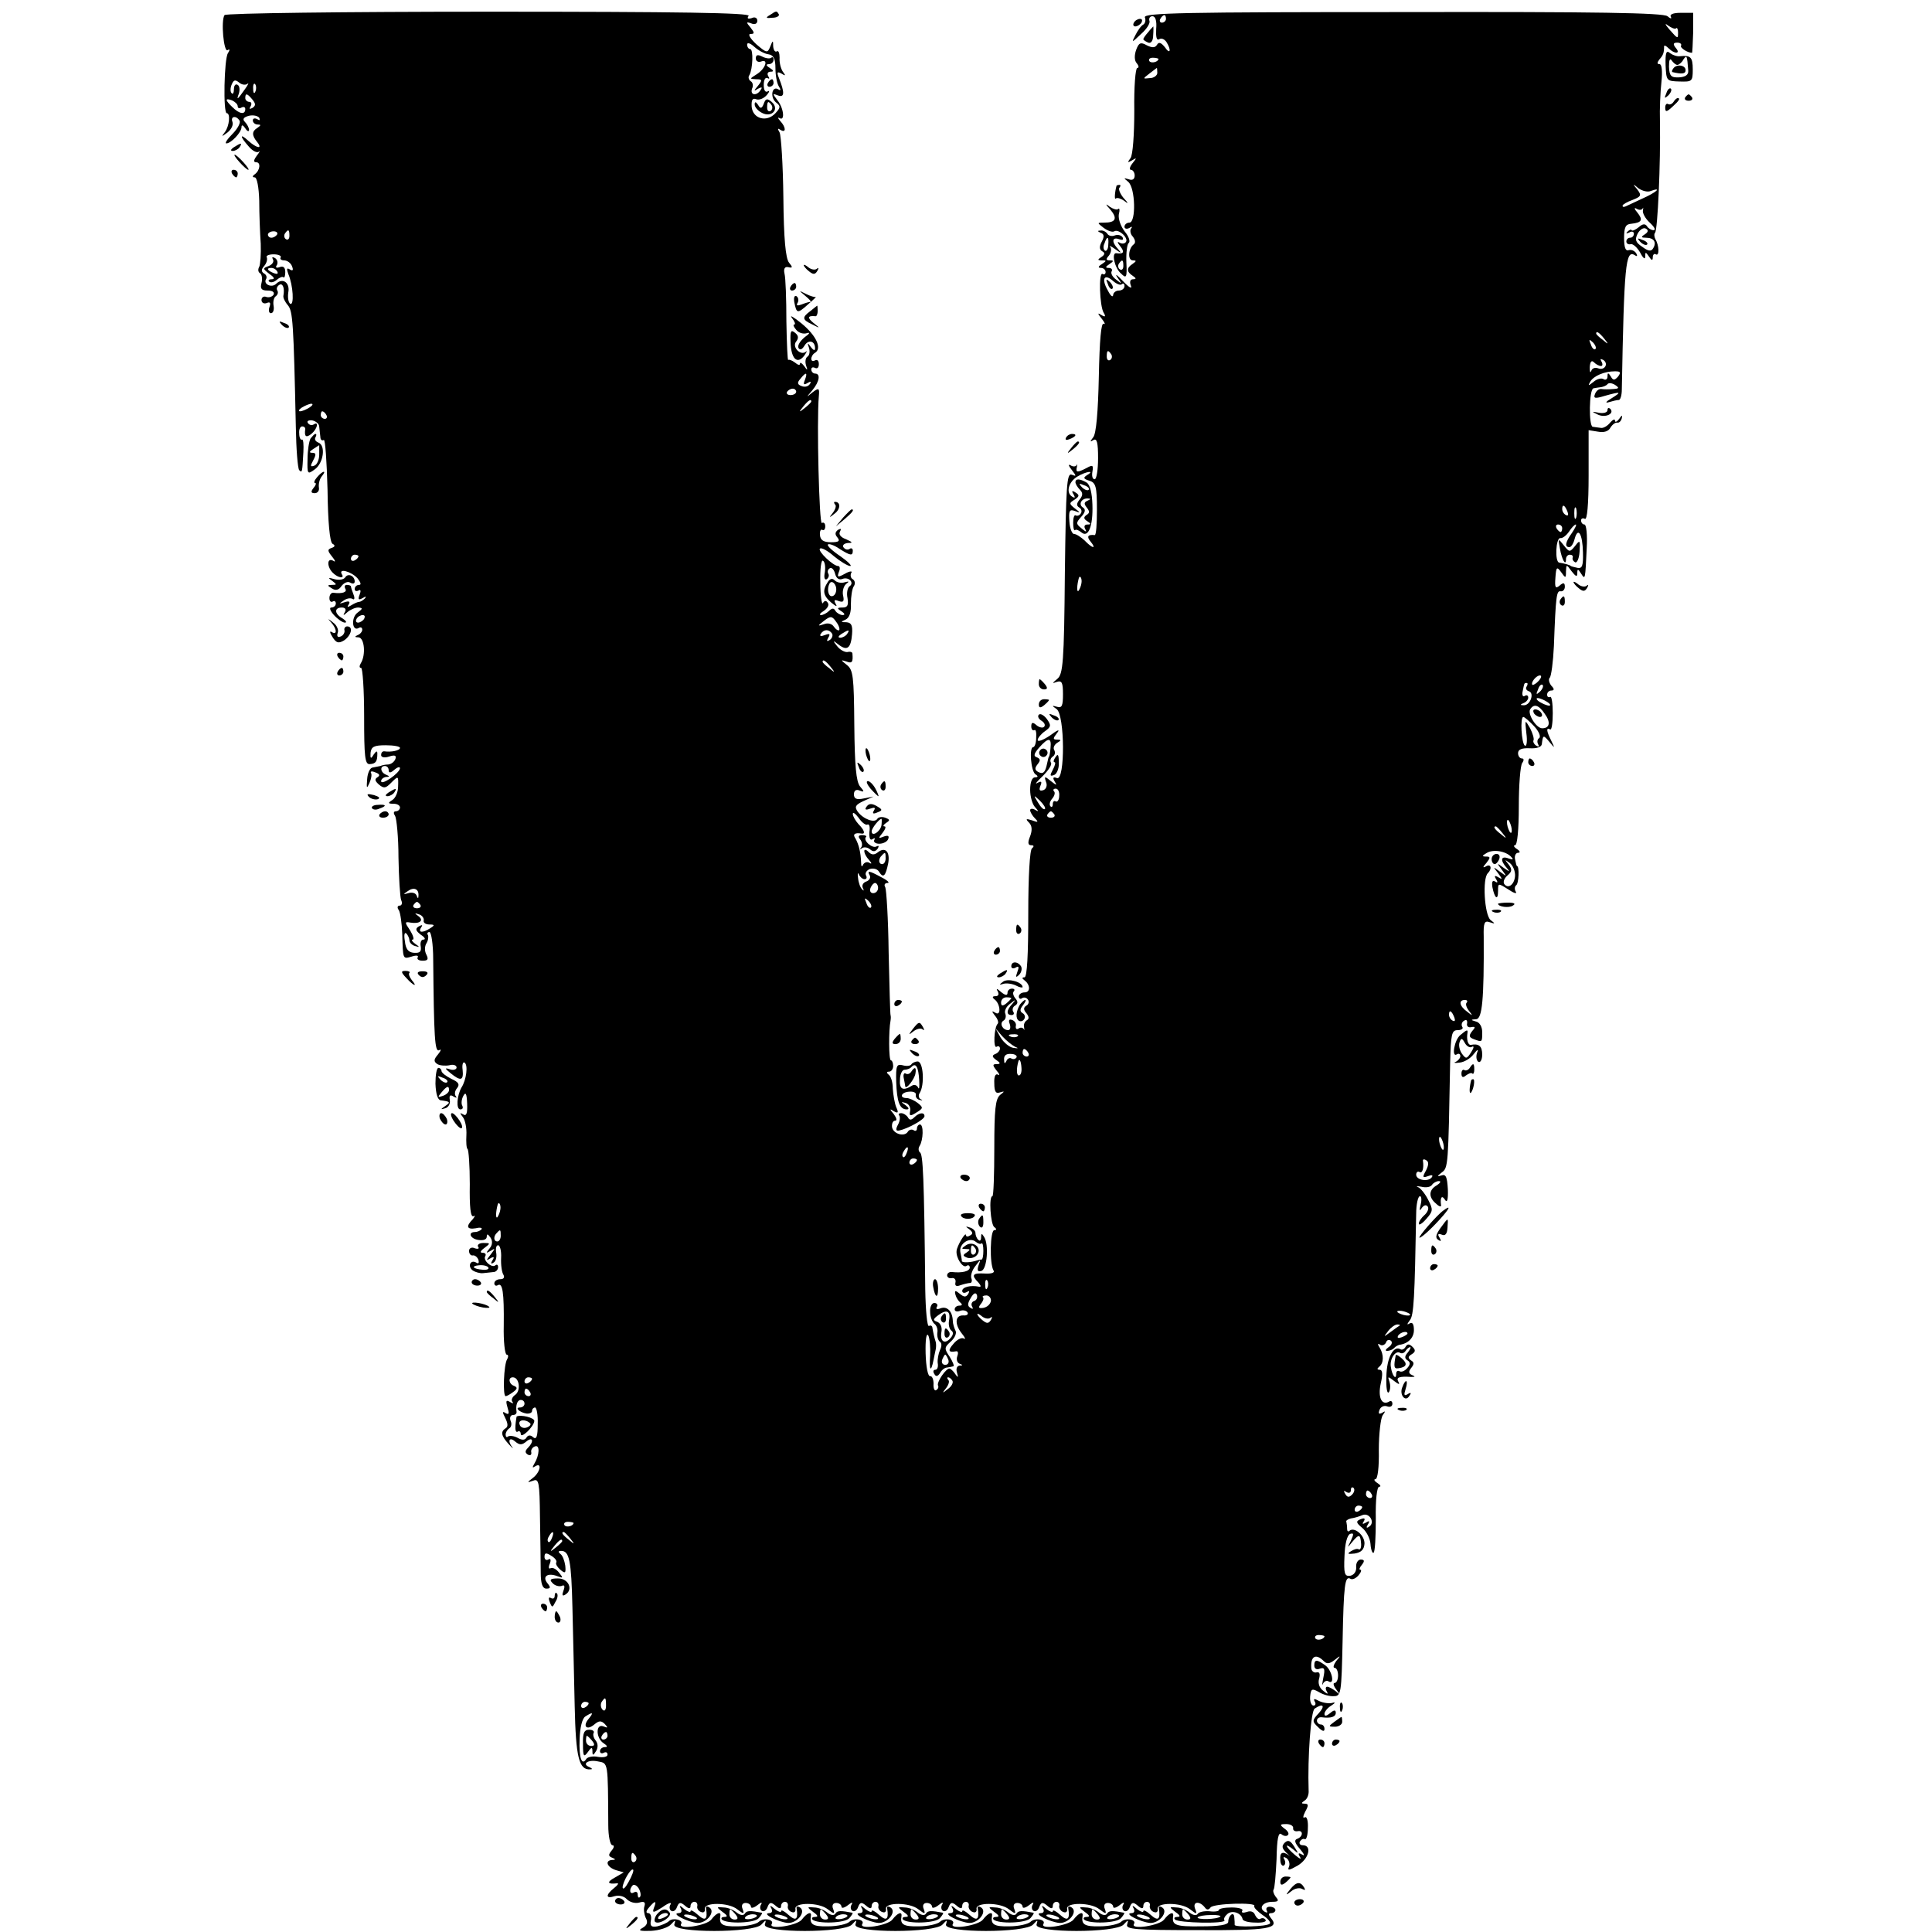 <?xml version="1.0" standalone="no"?>
<!DOCTYPE svg PUBLIC "-//W3C//DTD SVG 20010904//EN"
 "http://www.w3.org/TR/2001/REC-SVG-20010904/DTD/svg10.dtd">
<svg version="1.0" xmlns="http://www.w3.org/2000/svg"
 width="512pt" height="512pt" viewBox="0 0 512 512"
 preserveAspectRatio="xMidYMid meet">
<g transform="translate(0,512) scale(0.1,-0.1)"
fill="#000000" stroke="none">
<path d="M595 5080 c-10 -15 -2 -99 8 -93 6 4 7 1 1 -8 -10 -15 -13 -159 -3
-159 10 0 7 -34 -5 -50 -10 -13 -9 -13 7 -1 10 8 16 20 13 28 -6 15 10 18 19
3 3 -5 -5 -21 -19 -35 -14 -14 -21 -25 -16 -25 12 0 40 29 40 43 0 7 4 6 10
-3 5 -8 10 -10 10 -4 0 5 -5 15 -11 21 -7 7 -4 12 10 16 12 3 24 0 28 -5 3 -7
1 -8 -5 -4 -7 4 -12 2 -12 -3 0 -6 6 -11 13 -11 9 0 9 -2 -1 -9 -15 -9 -15
-20 0 -38 15 -19 -2 -16 -24 4 -23 21 -23 12 1 -15 10 -12 22 -18 27 -14 4 4
2 -1 -5 -10 -9 -12 -10 -18 -2 -18 13 0 10 -22 -4 -32 -7 -5 -6 -8 0 -8 6 0
11 -26 12 -62 0 -35 2 -86 4 -114 1 -27 -1 -55 -4 -61 -4 -7 -3 -14 2 -17 5
-3 7 -15 4 -26 -4 -15 0 -20 16 -20 13 0 19 -4 16 -11 -4 -6 -13 -8 -19 -6 -7
3 -13 -1 -13 -8 0 -7 6 -11 14 -8 9 4 11 0 7 -11 -3 -9 -1 -16 4 -16 6 0 9 9
7 20 -2 11 1 22 6 25 5 4 7 10 4 15 -3 5 -1 11 5 15 9 6 15 -8 11 -29 -1 -5 4
-16 12 -25 13 -16 15 -45 21 -323 1 -59 5 -110 9 -114 8 -8 8 -6 11 48 1 20 0
35 -4 33 -3 -2 -7 5 -7 16 -1 10 2 19 8 19 5 0 8 -3 8 -7 -3 -20 2 -24 16 -13
16 13 21 35 6 25 -5 -3 -12 -1 -15 4 -4 5 2 8 11 7 10 -2 19 -9 19 -17 1 -8 2
-20 3 -27 0 -7 4 -11 9 -8 4 2 8 -57 10 -132 1 -86 6 -138 13 -143 8 -4 7 -8
-2 -11 -12 -4 -11 -8 1 -23 9 -11 10 -16 3 -11 -17 9 -17 -16 -1 -32 14 -14
32 -16 24 -4 -10 17 24 8 41 -10 9 -11 11 -18 5 -18 -7 0 -12 -5 -12 -11 0 -5
4 -7 10 -4 6 4 7 -1 3 -11 -5 -13 -3 -15 8 -9 8 5 11 5 6 -1 -5 -5 -12 -9 -15
-9 -4 0 -13 -4 -21 -9 -10 -6 -12 -5 -7 2 5 8 1 10 -11 6 -15 -5 -15 -4 -3 4
8 6 18 8 24 5 5 -4 7 1 3 11 -4 10 -7 20 -7 22 0 2 -5 4 -11 4 -5 0 -7 -4 -4
-10 6 -9 -7 -14 -31 -11 -6 1 -11 -5 -11 -14 0 -8 4 -12 9 -9 4 3 8 0 8 -5 0
-6 -5 -11 -12 -11 -6 0 -3 -9 7 -20 10 -11 23 -20 29 -20 6 0 3 5 -6 11 -22
12 -23 29 -2 29 9 0 12 -5 8 -12 -6 -10 -4 -10 7 0 7 6 20 12 28 12 13 -1 13
-3 -2 -14 -17 -13 -14 -51 4 -40 5 3 9 1 9 -5 0 -5 -6 -12 -12 -14 -9 -4 -8
-6 2 -6 16 -1 20 -47 6 -69 -4 -7 -4 -12 1 -12 4 0 8 -58 8 -128 0 -108 2
-128 15 -127 16 1 20 7 20 28 0 8 -3 7 -10 -3 -7 -12 -9 -11 -8 5 2 16 9 20
40 20 21 0 38 -3 38 -7 0 -7 -24 -12 -42 -9 -5 0 -8 -4 -8 -10 0 -6 9 -8 21
-4 15 5 20 3 17 -6 -3 -8 -11 -14 -19 -15 -8 0 -17 -2 -21 -4 -5 -1 -14 -3
-20 -4 -7 0 -14 -14 -15 -31 -2 -25 -1 -26 6 -10 5 11 7 23 4 27 -2 4 3 5 12
1 11 -4 13 -8 5 -13 -8 -5 -6 -10 4 -19 13 -11 18 -10 31 3 21 21 21 21 20 -9
0 -14 -7 -30 -15 -35 -13 -8 -12 -10 3 -10 9 0 17 -4 17 -10 0 -5 -5 -10 -11
-10 -6 0 -7 -5 -2 -12 4 -7 9 -57 9 -110 1 -54 4 -104 7 -113 4 -8 2 -15 -4
-15 -6 0 -7 -6 -2 -12 4 -7 8 -35 9 -63 2 -68 1 -67 25 -60 12 4 19 3 16 -2
-3 -5 3 -9 13 -9 14 0 16 4 10 16 -5 9 -5 22 0 30 5 8 6 18 4 22 -3 4 -1 8 4
8 5 0 10 -33 10 -72 2 -206 4 -248 16 -241 6 4 5 -1 -3 -11 -12 -14 -12 -19
-2 -26 7 -4 22 -5 32 -3 10 3 19 0 19 -6 0 -5 -8 -8 -17 -5 -15 5 -15 3 1 -10
27 -22 35 -20 32 9 -2 13 1 22 5 19 10 -6 5 -46 -8 -66 -12 -21 -15 -58 -3
-58 6 0 8 4 5 10 -3 5 -2 17 3 26 6 11 9 6 10 -21 1 -26 -2 -34 -11 -28 -9 5
-9 4 0 -8 6 -8 10 -29 9 -47 -1 -18 0 -35 3 -37 3 -2 6 -44 6 -93 -1 -61 2
-89 10 -85 5 3 4 0 -2 -8 -19 -19 -16 -28 8 -24 12 3 18 1 15 -3 -4 -4 -12 -7
-17 -7 -20 0 -13 -18 9 -21 13 -2 22 1 22 9 0 8 3 7 10 -3 6 -9 5 -20 -3 -29
-10 -12 -9 -13 3 -6 13 8 13 7 0 -10 -12 -15 -12 -17 -1 -10 10 6 12 4 6 -5
-5 -8 -4 -11 3 -6 6 3 9 15 7 26 -2 11 0 20 5 20 5 0 9 -15 8 -33 -1 -19 2
-39 6 -45 4 -7 1 -12 -8 -12 -9 0 -16 -5 -16 -11 0 -5 4 -8 9 -5 13 8 17 -19
16 -107 -1 -42 3 -77 8 -77 4 0 5 -5 1 -12 -9 -14 -12 -98 -4 -98 3 0 12 5 20
11 11 8 12 12 3 16 -15 5 -17 23 -4 23 17 0 22 -34 7 -46 -9 -6 -12 -15 -8
-19 4 -5 1 -5 -7 0 -10 6 -11 2 -6 -15 5 -16 4 -20 -5 -15 -9 6 -9 3 -1 -13 7
-14 8 -23 1 -27 -14 -9 -12 -20 8 -42 9 -10 14 -14 10 -9 -14 18 -8 29 7 16
12 -10 18 -10 30 0 17 14 21 0 4 -17 -8 -8 -8 -13 0 -18 6 -3 10 -1 9 6 -2 6
3 14 10 16 13 5 12 -23 -2 -46 -6 -10 -5 -12 2 -7 19 12 14 -15 -5 -30 -17
-13 -17 -14 0 -8 15 6 17 -3 18 -97 1 -57 2 -123 2 -146 0 -31 5 -43 15 -43
11 0 12 3 3 14 -15 18 0 29 26 19 16 -6 16 -5 4 10 -7 9 -17 14 -22 11 -5 -3
-6 3 -2 12 4 10 2 15 -4 11 -5 -3 -10 0 -10 7 0 11 4 12 18 3 10 -6 16 -14 13
-18 -2 -4 3 -12 11 -19 13 -11 15 -9 13 11 -2 13 -7 27 -13 31 -6 5 -6 8 2 8
22 0 27 -25 30 -150 2 -69 4 -186 6 -262 3 -134 11 -169 41 -167 7 0 6 2 -2 6
-21 8 -4 21 23 15 27 -5 26 0 27 -169 0 -29 5 -53 11 -53 5 0 5 -6 -2 -14 -9
-11 -9 -15 1 -19 10 -4 10 -6 1 -6 -21 -1 -15 -19 9 -27 l21 -6 -24 -14 c-22
-12 -19 -18 6 -15 6 1 2 -5 -7 -12 -24 -19 -23 -30 1 -22 11 3 25 0 32 -8 8
-8 22 -12 33 -9 13 4 17 1 14 -9 -3 -8 -1 -22 3 -31 7 -12 4 -20 -8 -27 -13
-7 -8 -9 22 -8 22 1 46 9 53 17 12 13 13 13 9 0 -7 -23 212 -23 231 0 12 13
13 13 9 0 -7 -23 212 -23 231 0 12 13 13 13 9 0 -7 -23 212 -23 231 0 12 13
13 13 9 0 -7 -23 212 -23 231 0 12 13 13 13 9 0 -7 -23 212 -23 231 0 12 13
13 13 9 0 -4 -13 21 -15 187 -15 189 -1 218 4 194 32 -7 9 -7 13 1 13 6 0 11
4 11 8 0 5 -7 9 -15 9 -8 0 -11 -5 -8 -10 3 -6 1 -7 -6 -3 -16 10 -4 26 21 26
16 0 18 3 9 13 -6 8 -8 16 -6 19 3 3 6 39 8 81 1 55 5 73 13 66 6 -5 14 -6 17
-2 4 3 0 11 -9 17 -13 10 -13 12 5 12 11 0 19 -5 18 -11 -1 -5 4 -9 11 -8 16
4 16 -14 0 -20 -9 -3 -7 -11 7 -27 11 -13 14 -20 6 -15 -10 6 -12 4 -6 -6 5
-8 -1 -5 -13 5 -26 22 -30 35 -5 15 15 -13 15 -12 3 7 -10 16 -16 19 -25 11
-9 -9 -8 -15 4 -27 9 -8 12 -12 7 -7 -17 12 -25 8 -23 -12 0 -11 5 -17 9 -15
5 3 5 10 2 16 -5 7 -2 8 5 4 7 -5 10 -15 7 -23 -5 -11 0 -10 23 3 30 18 39 54
13 54 -7 0 -10 5 -7 10 4 6 9 8 13 6 4 -2 8 11 8 30 1 19 -3 31 -8 28 -6 -4
-5 3 1 15 9 16 9 21 -1 21 -10 0 -10 2 -1 8 7 4 12 16 11 27 -3 88 6 211 16
217 22 15 29 8 11 -12 -18 -19 -18 -22 -2 -37 11 -11 17 -13 17 -5 0 7 -4 12
-10 12 -5 0 -10 5 -10 10 0 6 6 10 13 9 24 -3 37 1 37 12 0 8 -5 8 -15 -1 -10
-8 -15 -9 -15 -2 0 6 8 16 18 22 11 7 12 10 2 7 -8 -2 -23 0 -34 5 -13 7 -16
7 -12 -1 4 -6 2 -11 -3 -11 -6 0 -10 11 -9 24 2 21 5 22 23 12 11 -7 29 -12
40 -11 19 0 20 8 23 145 3 150 6 175 21 166 5 -3 14 1 21 9 7 8 9 15 5 15 -4
0 -2 6 4 13 8 10 7 14 -3 14 -7 0 -13 -9 -12 -20 1 -12 -6 -21 -16 -23 -15 -2
-17 6 -15 52 1 32 7 56 15 59 10 3 10 0 2 -18 -10 -20 -10 -20 3 -4 18 22 22
22 24 -3 1 -11 -2 -18 -6 -16 -4 3 -13 0 -21 -5 -11 -7 -8 -8 10 -6 18 3 25
11 26 26 1 22 -27 46 -40 34 -3 -3 -6 -1 -6 5 0 7 -1 15 -2 19 -2 3 4 7 12 9
8 1 22 5 31 9 19 7 34 -21 17 -31 -7 -5 -8 -2 -3 6 6 9 4 11 -5 5 -9 -5 -11
-4 -6 3 5 8 2 10 -8 6 -13 -5 -13 -9 4 -23 11 -9 21 -28 22 -43 1 -15 5 -25 8
-23 4 2 6 42 6 90 -1 50 3 85 9 85 6 0 3 5 -5 10 -8 5 -10 10 -5 10 6 0 10 32
9 78 0 42 5 83 10 91 8 11 8 13 -1 7 -9 -5 -11 -2 -7 8 3 8 12 12 20 9 8 -3
14 0 14 7 0 6 -4 9 -8 6 -20 -12 -31 10 -23 47 6 26 5 37 -3 37 -7 0 -7 3 -1
8 12 9 13 32 1 51 -6 9 -5 12 2 7 5 -3 12 0 15 6 2 7 8 9 13 5 5 -4 2 -12 -6
-17 -8 -6 -10 -10 -4 -10 6 0 14 3 18 7 4 5 11 8 14 9 24 3 39 19 39 39 0 16
-4 22 -11 18 -8 -5 -8 -3 0 8 11 12 13 61 17 282 0 26 5 47 10 47 4 0 5 -10 2
-22 -4 -16 -3 -19 3 -9 6 8 12 9 16 3 3 -5 -1 -15 -9 -22 -8 -7 -15 -17 -15
-23 0 -5 9 0 20 13 18 20 18 25 5 50 -8 16 -20 31 -27 34 -7 3 -3 3 9 1 12 -3
24 -1 28 5 3 5 12 10 18 10 7 0 4 -5 -5 -11 -22 -12 -23 -32 -2 -49 8 -8 14
-9 13 -4 -3 20 2 28 10 15 6 -10 9 -1 8 27 -2 33 -5 41 -17 37 -12 -4 -12 -2
1 8 17 12 17 20 22 289 2 78 4 88 20 88 10 0 16 4 12 9 -3 5 -1 13 5 16 6 4 9
1 8 -7 -2 -7 3 -12 11 -10 11 2 12 0 2 -11 -9 -12 -8 -16 5 -21 22 -8 22 -9
22 19 0 14 -7 26 -17 28 -14 4 -14 5 1 6 16 1 21 52 20 219 -1 37 2 43 16 38
15 -5 15 -4 2 6 -16 14 -22 110 -7 124 12 12 8 26 -5 18 -9 -5 -9 -2 1 9 11
14 11 17 0 17 -12 0 -12 2 0 9 17 11 50 6 65 -9 8 -8 6 -9 -6 -5 -21 8 -23 -5
-5 -25 9 -11 8 -11 -8 0 -19 14 -19 14 -5 -5 14 -19 14 -19 -5 -5 -19 14 -19
14 -5 -4 12 -16 12 -18 1 -11 -10 6 -12 4 -6 -5 5 -8 4 -11 -3 -6 -7 4 -9 -1
-7 -15 6 -30 15 -37 15 -10 0 21 0 21 27 4 15 -10 24 -13 20 -6 -4 6 -3 14 1
17 7 4 9 51 2 51 -1 0 -3 8 -5 18 -2 9 2 17 8 17 7 0 5 5 -3 10 -8 5 -10 10
-5 10 6 0 10 41 10 103 0 56 4 108 9 115 5 7 5 12 -1 12 -5 0 -10 6 -10 14 0
10 10 14 31 13 18 -1 31 3 32 11 3 25 4 25 20 6 15 -18 15 -18 5 3 -13 26 -14
36 -3 30 4 -3 7 17 7 43 0 26 -3 46 -7 43 -5 -2 -8 1 -8 6 0 6 5 11 11 11 8 0
9 4 0 13 -6 8 -8 17 -4 21 4 4 9 42 11 84 5 135 7 147 18 145 6 -1 11 5 11 12
0 11 -4 12 -14 3 -11 -9 -13 -5 -11 21 2 29 4 30 15 15 12 -17 13 -17 13 2 1
19 1 19 15 0 11 -14 15 -16 15 -5 0 12 2 12 10 -1 11 -17 11 -18 15 68 2 34
-1 62 -6 62 -5 0 -9 5 -9 11 0 5 5 7 10 4 6 -4 10 37 10 115 l0 120 25 -4 c16
-3 28 1 33 11 5 8 13 14 18 13 5 -1 10 4 12 12 2 9 0 8 -7 -2 -6 -8 -11 -10
-11 -5 0 6 -6 3 -13 -5 -7 -9 -18 -15 -24 -14 -7 1 -17 2 -22 3 -11 1 -10 100
2 102 4 1 13 2 20 3 6 1 14 4 17 8 3 4 12 3 20 -2 12 -8 11 -10 -5 -11 -11 -1
-25 -1 -31 0 -7 1 -14 -5 -17 -13 -5 -12 0 -13 26 -5 43 12 46 11 17 -7 -14
-8 -17 -13 -7 -10 10 3 22 6 27 6 4 0 8 12 8 28 6 328 10 371 34 356 7 -5 8
-2 4 5 -5 7 -13 10 -20 8 -8 -3 -12 7 -12 32 0 29 4 37 19 38 28 3 32 10 16
30 -8 9 -9 14 -2 10 6 -4 13 -4 16 0 2 5 2 2 1 -4 -2 -7 6 -22 18 -33 12 -11
17 -20 10 -20 -6 0 -14 5 -17 10 -5 8 -12 7 -22 -2 -9 -7 -17 -11 -19 -8 -1 3
-6 1 -11 -4 -5 -5 -3 -6 5 -2 6 4 12 2 12 -3 0 -6 -4 -11 -10 -11 -5 0 -10 -4
-10 -10 0 -5 5 -9 12 -7 6 1 17 -9 25 -23 7 -14 13 -19 13 -10 0 13 1 13 10 0
7 -11 10 -11 10 -2 0 7 4 11 8 8 10 -6 9 24 -1 40 -3 6 -4 14 -1 17 7 7 15
184 13 297 -1 30 1 76 4 103 3 28 1 47 -5 47 -7 0 -7 4 0 13 10 11 12 18 12
34 0 4 5 2 12 -5 16 -16 33 -15 19 1 -8 10 -7 14 4 14 8 0 12 -4 10 -8 -4 -5
17 -19 29 -19 1 0 2 24 3 53 l0 53 -33 0 c-20 0 -30 -4 -26 -11 3 -5 -1 -5 -9
2 -11 9 -186 12 -702 11 -577 0 -687 -2 -683 -14 3 -7 1 -16 -4 -19 -6 -3 -15
-16 -21 -28 -11 -21 -10 -21 15 3 15 13 25 29 22 35 -2 7 2 12 8 12 8 0 12
-12 10 -34 -1 -21 1 -31 8 -27 6 4 14 0 19 -7 14 -22 10 -35 -4 -14 -10 12
-16 15 -21 6 -5 -8 -13 -8 -27 -1 -16 9 -21 7 -28 -12 -5 -14 -5 -28 1 -35 6
-7 7 -13 2 -13 -5 0 -9 -51 -8 -113 0 -64 -4 -118 -10 -126 -9 -12 -8 -13 4
-6 13 8 13 7 1 -8 -7 -9 -9 -17 -4 -17 5 0 10 -7 10 -15 0 -10 -6 -14 -16 -10
-14 4 -14 4 -1 -7 19 -16 21 -108 3 -108 -7 0 -13 -5 -13 -11 0 -5 6 -7 13 -3
6 4 9 4 5 -1 -4 -4 -3 -15 4 -22 7 -9 8 -17 2 -21 -14 -11 -16 -42 -2 -42 10
0 10 -2 0 -9 -17 -11 -17 -21 0 -32 9 -6 10 -9 1 -9 -8 0 -10 -7 -6 -17 4 -10
-5 -5 -21 12 -16 17 -22 21 -15 10 13 -18 13 -19 -3 -6 -10 7 -15 17 -12 22 3
5 -1 9 -8 9 -9 0 -9 3 2 10 12 8 12 10 1 10 -10 0 -11 3 -2 13 6 8 7 18 3 23
-4 4 2 2 13 -6 17 -12 18 -12 8 0 -18 19 -16 33 3 26 9 -3 12 -2 9 5 -4 6 -13
8 -21 5 -7 -3 -16 -1 -19 4 -4 6 -12 10 -18 9 -9 0 -9 -2 0 -6 9 -3 10 -10 3
-23 -7 -13 -7 -21 1 -26 8 -4 7 -9 -2 -15 -11 -7 -11 -9 1 -9 13 0 13 -1 0
-10 -10 -6 -11 -10 -2 -10 6 0 12 -5 12 -11 0 -5 -4 -8 -8 -5 -11 6 -8 -86 3
-103 6 -10 4 -12 -6 -6 -11 7 -11 5 1 -10 8 -10 10 -16 5 -13 -7 4 -11 -43
-13 -140 -2 -94 -7 -152 -15 -161 -9 -12 -9 -13 1 -7 9 5 12 -7 12 -48 0 -31
-4 -56 -9 -56 -6 0 -8 9 -6 20 3 17 1 19 -15 10 -25 -13 -30 -13 -26 3 1 6 1
9 -1 4 -3 -4 -10 -4 -16 0 -7 4 -5 -2 3 -12 13 -17 13 -18 0 -13 -13 5 -15
-29 -18 -261 -2 -237 -5 -268 -20 -280 -14 -12 -15 -13 -1 -8 13 4 16 -2 16
-33 0 -31 -3 -37 -16 -33 -14 4 -14 3 -1 -6 22 -15 23 -191 1 -183 -10 4 -12
1 -6 -9 7 -11 5 -11 -10 1 -17 14 -18 13 -13 -2 4 -9 1 -19 -7 -22 -10 -3 -12
0 -8 11 5 12 3 14 -8 8 -8 -5 -1 4 14 18 15 15 26 31 22 36 -3 5 -1 12 5 16 6
4 7 11 4 17 -4 6 0 14 7 19 12 7 12 9 0 9 -11 0 -11 3 0 17 9 11 3 10 -18 -6
-18 -12 -33 -18 -33 -12 0 5 9 16 19 23 17 12 17 16 5 33 -8 10 -17 15 -21 11
-4 -4 -1 -11 7 -16 8 -5 11 -12 7 -16 -3 -4 -13 -2 -20 4 -10 9 -14 8 -14 -3
0 -8 4 -12 8 -10 4 3 6 -6 5 -20 0 -14 -4 -25 -8 -25 -11 0 -6 -64 6 -72 8 -5
7 -8 -1 -8 -8 0 -13 -13 -13 -33 0 -18 6 -39 13 -46 10 -11 10 -13 0 -7 -7 4
-13 3 -13 -1 0 -5 6 -15 13 -22 10 -10 8 -11 -8 -5 -16 5 -18 4 -8 -6 8 -8 9
-20 3 -36 -7 -17 -6 -24 3 -24 7 0 8 -3 2 -8 -6 -4 -10 -74 -10 -174 0 -107
-3 -168 -10 -168 -7 0 -7 -3 0 -8 16 -12 16 -32 0 -32 -8 0 -15 -5 -15 -11 0
-5 4 -8 9 -4 5 3 12 1 15 -4 4 -5 2 -13 -4 -16 -8 -5 -8 -11 0 -20 7 -9 8 -15
1 -19 -6 -4 -9 -12 -7 -19 1 -7 1 -9 -1 -4 -3 4 -9 5 -14 1 -5 -3 -8 0 -7 7 2
6 -3 14 -10 16 -8 3 -10 -1 -6 -11 3 -9 1 -16 -4 -16 -15 0 -24 18 -13 25 6 3
8 12 5 19 -3 7 3 19 13 26 15 12 16 12 6 0 -16 -17 -17 -30 -2 -30 5 0 8 4 4
9 -3 5 -1 13 5 16 8 5 8 11 1 19 -6 7 -8 16 -4 19 3 4 1 7 -5 7 -7 0 -12 -5
-12 -11 0 -8 -6 -7 -17 2 -11 10 -14 10 -9 2 4 -8 2 -13 -6 -13 -8 0 -9 -3 -3
-8 16 -11 19 -46 3 -36 -10 6 -11 5 -1 -8 7 -8 10 -18 7 -21 -10 -10 -12 -67
-3 -61 5 3 9 1 9 -5 0 -5 -6 -12 -12 -14 -10 -4 -9 -8 2 -16 12 -8 12 -11 1
-11 -11 0 -11 -3 0 -17 8 -9 9 -14 4 -11 -7 4 -11 -5 -10 -23 0 -22 4 -28 15
-24 13 4 13 3 0 -7 -12 -11 -15 -38 -15 -140 0 -71 -2 -128 -5 -128 -10 0 -5
-75 5 -82 7 -5 6 -8 0 -8 -11 0 -13 -89 -2 -107 4 -6 -6 -9 -23 -8 -33 2 -37
-4 -17 -24 6 -7 8 -12 2 -11 -23 5 -45 -1 -45 -11 0 -5 5 -7 12 -3 7 4 8 3 4
-5 -6 -9 -11 -9 -22 0 -12 10 -15 10 -12 -2 2 -8 8 -17 13 -21 6 -5 5 -8 -2
-8 -7 0 -13 -4 -13 -10 0 -5 6 -7 14 -4 8 3 17 1 20 -4 3 -5 -2 -9 -11 -8 -22
1 -24 -23 -4 -48 9 -11 11 -17 5 -13 -6 3 -18 -3 -27 -14 -16 -18 -14 -24 7
-20 5 1 6 -5 3 -13 -3 -8 -1 -17 6 -20 9 -3 9 -5 0 -5 -7 -1 -10 -8 -7 -18 4
-14 3 -15 -4 -5 -5 8 -12 14 -15 15 -9 3 -36 -37 -31 -45 2 -4 0 -9 -5 -12 -4
-3 -8 4 -7 17 0 12 -4 21 -9 20 -6 -1 -11 25 -12 60 -1 36 2 56 7 48 4 -8 6
-32 5 -53 -3 -40 2 -47 9 -12 2 11 5 24 6 29 1 6 1 13 0 18 -4 12 -7 26 -9 38
0 5 -5 8 -9 5 -5 -3 -9 41 -10 97 -3 300 -6 358 -14 363 -4 3 -5 11 -1 17 10
16 11 57 1 57 -4 0 -8 -5 -8 -11 0 -5 -4 -8 -9 -4 -5 3 -12 1 -15 -4 -9 -15
-39 -6 -42 12 -1 9 2 17 8 17 6 0 4 7 -3 17 -12 14 -12 16 0 8 11 -6 13 -4 6
11 -4 10 -8 33 -9 49 0 17 -5 33 -11 37 -6 5 -6 8 1 8 6 0 11 7 11 15 0 8 -3
15 -6 15 -6 0 -6 80 -1 105 1 6 1 12 0 15 -1 3 -3 78 -5 166 -1 89 -6 167 -9
173 -4 6 -1 11 6 11 7 0 0 7 -16 15 -33 18 -39 19 -31 5 3 -6 -1 -13 -9 -16
-9 -3 -13 -11 -9 -18 3 -6 2 -8 -2 -3 -5 4 -10 18 -11 30 -2 12 0 16 2 10 3
-7 10 -13 15 -13 6 0 7 5 4 10 -3 6 1 13 10 17 10 3 21 0 25 -8 11 -17 17 -11
24 24 5 30 -8 44 -28 28 -9 -7 -16 -7 -24 1 -16 16 -15 -4 1 -21 8 -9 8 -12 0
-7 -6 3 -13 0 -16 -6 -3 -7 -5 -4 -5 7 -1 26 -6 47 -15 63 -8 11 -2 16 16 13
11 -2 8 9 -8 25 -8 9 -15 21 -15 27 0 6 7 1 16 -11 8 -12 19 -20 23 -17 5 2 7
-7 5 -20 -1 -16 2 -23 8 -19 6 4 8 3 5 -2 -3 -5 3 -10 13 -10 11 0 22 6 24 13
3 8 -1 10 -12 6 -15 -6 -15 -5 -3 10 7 9 10 17 5 17 -5 0 -3 4 4 9 11 7 11 9
-2 14 -8 3 -18 2 -21 -3 -7 -12 -37 -1 -52 19 -9 13 -6 18 15 28 l27 12 -26
-5 c-19 -4 -26 -1 -26 11 0 10 6 14 15 10 13 -5 13 -3 1 11 -10 13 -14 54 -15
162 -1 130 -3 147 -20 160 -16 13 -17 14 -1 9 15 -6 18 -2 16 21 0 4 -6 6 -13
4 -7 -1 -20 6 -27 15 -13 16 -12 17 3 5 23 -18 33 -10 36 27 2 24 -2 31 -15
32 -15 0 -16 1 -2 7 10 5 15 19 14 42 0 19 3 40 8 47 4 6 3 14 -3 18 -6 3 -7
11 -4 17 4 5 -4 5 -16 -2 -20 -11 -22 -10 -17 4 4 9 3 16 -2 16 -13 0 -55 40
-48 46 3 4 20 -5 37 -20 17 -14 37 -26 43 -26 6 0 -6 12 -26 26 -21 14 -36 28
-33 31 3 3 17 -2 30 -11 30 -19 36 -20 36 -5 0 5 -4 8 -9 4 -5 -3 -12 -1 -16
5 -3 5 2 10 12 11 14 0 13 2 -5 10 -14 5 -20 13 -16 20 4 8 3 9 -5 5 -8 -6 -9
-12 -2 -20 8 -10 4 -13 -17 -13 -20 0 -28 6 -29 19 -1 10 2 16 6 14 4 -3 8 1
8 9 0 8 -4 12 -9 9 -7 -5 -14 269 -8 336 2 22 0 23 -17 10 -17 -14 -17 -14 0
6 19 23 22 44 7 44 -5 0 -10 5 -10 11 0 5 4 7 10 4 6 -3 10 1 10 10 0 9 -4 13
-10 10 -5 -3 -10 -2 -10 4 0 5 4 13 10 16 19 12 3 46 -36 78 -21 17 -33 24
-25 14 7 -9 10 -17 6 -17 -4 0 -2 -6 5 -14 6 -8 19 -12 28 -9 10 3 8 -1 -6
-11 -12 -10 -19 -22 -16 -28 4 -7 10 -4 16 6 10 17 28 13 28 -7 0 -7 -4 -6
-11 3 -9 13 -10 12 -5 -2 3 -10 1 -20 -4 -23 -5 -3 -7 -13 -4 -23 5 -14 4 -15
-5 -2 -6 8 -11 11 -11 6 0 -5 -6 -3 -13 3 -8 6 -16 9 -18 7 -2 -3 -4 44 -5
102 0 59 -2 116 -5 127 -3 13 1 19 10 17 12 -3 12 0 2 12 -9 11 -14 63 -15
173 -1 87 -6 164 -10 172 -6 10 -5 12 2 7 16 -10 15 7 0 23 -7 8 -8 11 -2 8
15 -9 11 28 -7 49 -12 16 -12 17 3 11 17 -6 18 7 2 47 -6 15 -4 17 7 11 11 -7
12 -6 3 6 -5 8 -9 24 -8 36 0 12 -3 20 -7 17 -5 -3 -9 3 -10 13 0 17 -1 17 -8
-1 -7 -17 -9 -17 -37 7 -16 15 -23 27 -15 27 11 0 11 3 0 17 -12 14 -12 16 2
11 9 -4 16 -1 16 7 0 8 -7 11 -15 7 -10 -3 -13 -1 -8 6 5 8 -184 11 -689 11
-382 0 -697 -4 -700 -9z m2495 -10 c0 -5 -5 -10 -11 -10 -5 0 -7 5 -4 10 3 6
8 10 11 10 2 0 4 -4 4 -10z m1352 -25 c2 3 5 -2 5 -10 0 -19 0 -19 -23 7 -12
14 -13 18 -3 10 9 -6 18 -10 21 -7z m-2405 -69 c13 -2 18 -12 18 -37 0 -19 4
-40 9 -48 6 -9 5 -12 -1 -8 -17 11 -23 -20 -7 -34 13 -10 13 -14 -1 -29 -23
-25 -60 -15 -63 17 -1 18 2 24 12 20 8 -3 20 2 28 11 7 8 8 13 3 10 -7 -4 -11
3 -11 17 0 13 4 21 10 18 5 -3 6 -1 2 5 -4 7 -1 12 6 12 9 0 9 3 -2 10 -10 6
-11 10 -2 10 6 0 12 5 12 12 0 6 -3 8 -6 5 -4 -3 -14 -2 -24 3 -12 6 -17 5
-17 -5 0 -7 7 -11 14 -8 21 8 11 -20 -12 -34 -19 -12 -19 -12 -1 -13 16 0 17
-2 5 -17 -12 -14 -12 -16 0 -8 10 5 12 4 7 -3 -10 -17 -29 -15 -23 3 4 8 2 17
-4 20 -5 4 -7 11 -3 16 9 16 11 69 2 69 -4 0 -8 5 -8 12 0 6 8 4 19 -6 11 -10
28 -19 38 -20z m1033 -12 c0 -8 -19 -13 -24 -6 -3 5 1 9 9 9 8 0 15 -2 15 -3z
m-3 -37 c0 -7 -9 -14 -20 -14 -19 -2 -19 -2 -1 12 11 8 19 15 20 15 0 0 1 -6
1 -13z m-2411 -29 c4 4 2 -2 -6 -13 -21 -30 -24 -32 -17 -13 3 10 2 20 -3 23
-6 4 -10 -2 -10 -11 0 -10 -3 -15 -6 -11 -4 3 -4 14 0 23 5 12 9 14 20 5 7 -6
17 -7 22 -3z m21 -20 c-3 -8 -6 -5 -6 6 -1 11 2 17 5 13 3 -3 4 -12 1 -19z
m-8 -22 c9 -11 9 -16 0 -22 -8 -4 -9 -3 -5 4 4 7 2 12 -3 12 -6 0 -11 5 -11
10 0 14 5 13 19 -4z m-39 -18 c0 -5 5 -6 10 -3 6 3 10 1 10 -4 0 -16 -16 -13
-34 5 -20 19 -20 25 -1 18 8 -4 15 -10 15 -16z m3745 -224 c31 11 14 -4 -22
-20 -21 -10 -41 -19 -45 -21 -5 -2 -8 -2 -8 2 0 3 12 10 26 15 23 9 25 12 13
28 -13 15 -12 16 3 3 10 -7 25 -11 33 -7z m-16 -115 c-11 -7 -10 -9 3 -9 21 0
29 -12 19 -28 -5 -9 -13 -8 -29 4 -18 12 -20 19 -12 35 6 11 16 17 22 13 7 -4
6 -9 -3 -15z m-3625 -1 c-3 -4 -9 -8 -15 -8 -5 0 -9 4 -9 8 0 5 7 9 15 9 8 0
12 -4 9 -9z m33 -3 c0 -8 -4 -12 -9 -9 -5 3 -6 10 -3 15 9 13 12 11 12 -6z
m2170 -24 c0 -11 -5 -18 -9 -15 -4 3 -5 11 -1 19 7 21 12 19 10 -4z m-2193
-33 c-3 -4 1 -8 9 -8 8 0 18 -7 21 -16 4 -10 2 -13 -6 -8 -8 5 -9 2 -4 -12 13
-30 16 -85 5 -79 -5 4 -7 17 -5 30 5 26 -15 40 -32 23 -12 -12 -35 -1 -27 12
3 5 1 12 -5 15 -8 5 -8 11 0 20 7 8 9 18 7 23 -3 4 5 8 18 8 13 0 21 -4 19 -8z
m2229 -71 c4 3 7 1 7 -5 0 -7 -7 -12 -15 -12 -8 0 -15 -6 -15 -12 -1 -7 -7 -2
-14 12 -18 31 -10 46 13 26 10 -9 21 -13 24 -9z m1278 -144 c13 -16 12 -17 -3
-4 -10 7 -18 15 -18 17 0 8 8 3 21 -13z m-23 -28 c-3 -3 -9 2 -12 12 -6 14 -5
15 5 6 7 -7 10 -15 7 -18z m-1283 -14 c3 -5 2 -12 -3 -15 -5 -3 -9 1 -9 9 0
17 3 19 12 6z m1298 -31 c4 0 5 5 1 12 -4 7 -3 8 5 4 15 -10 3 -29 -14 -22 -8
3 -16 0 -18 -7 -3 -7 -4 -2 -4 10 1 15 5 19 11 13 6 -6 14 -10 19 -10z m45
-28 c-9 -10 -13 -11 -19 0 -7 11 -9 11 -9 0 0 -7 -5 -10 -10 -7 -6 4 -18 1
-27 -7 -14 -11 -15 -11 -9 0 9 16 38 28 66 28 15 0 16 -3 8 -14z m-2155 -9
c-5 -12 -3 -14 7 -8 8 5 11 4 6 -3 -4 -6 -13 -9 -22 -5 -11 4 -12 9 -3 19 15
19 20 18 12 -3z m-23 -31 c0 -5 -7 -9 -15 -9 -8 0 -12 4 -9 9 3 4 9 8 15 8 5
0 9 -4 9 -8z m40 -26 c0 -2 -8 -10 -17 -17 -16 -13 -17 -12 -4 4 13 16 21 21
21 13z m-1330 -16 c-8 -5 -19 -10 -25 -10 -5 0 -3 5 5 10 8 5 20 10 25 10 6 0
3 -5 -5 -10z m45 -20 c3 -5 1 -10 -4 -10 -6 0 -11 5 -11 10 0 6 2 10 4 10 3 0
8 -4 11 -10z m2016 -159 c-11 -7 -10 -10 6 -15 17 -5 20 -16 20 -76 0 -38 -2
-69 -6 -68 -18 2 -22 -4 -11 -17 17 -21 5 -19 -16 3 -10 9 -22 17 -28 17 -5 0
-11 15 -12 33 -2 28 0 33 14 28 16 -6 16 -5 0 7 -15 12 -15 14 0 23 13 9 13
12 2 19 -9 6 -11 4 -5 -5 5 -9 4 -11 -4 -6 -17 11 -9 39 14 53 23 14 48 17 26
4z m1273 -97 c3 -8 2 -12 -4 -9 -6 3 -10 10 -10 16 0 14 7 11 14 -7z m23 -16
c-3 -7 -5 -2 -5 12 0 14 2 19 5 13 2 -7 2 -19 0 -25z m-37 -28 c0 -5 -2 -10
-4 -10 -3 0 -8 5 -11 10 -3 6 -1 10 4 10 6 0 11 -4 11 -10z m26 -12 c-18 -25
-20 -38 -7 -38 5 0 11 10 14 22 9 33 21 13 22 -36 1 -35 -2 -43 -14 -41 -9 2
-17 4 -18 5 -3 3 -18 7 -31 9 -12 2 -9 66 3 65 6 -1 16 7 23 17 7 11 15 19 18
19 3 0 -2 -10 -10 -22z m-3216 -62 c0 -3 -4 -8 -10 -11 -5 -3 -10 -1 -10 4 0
6 5 11 10 11 6 0 10 -2 10 -4z m1236 -42 c-3 -14 -1 -22 5 -19 5 4 7 10 4 15
-3 5 -1 11 4 14 5 3 11 -3 14 -14 3 -13 11 -18 20 -14 17 6 32 -11 18 -20 -5
-4 -8 -18 -5 -31 3 -19 0 -25 -13 -25 -15 0 -16 -2 -3 -10 9 -6 10 -10 3 -10
-6 0 -15 5 -19 11 -4 8 -9 8 -17 0 -6 -6 -16 -11 -21 -11 -6 0 -3 5 7 11 9 6
15 15 11 21 -4 7 -9 7 -13 0 -3 -6 -7 18 -7 54 -1 35 2 61 7 58 5 -3 7 -16 5
-30z m680 -29 c-1 -8 -5 -17 -8 -21 -5 -4 -4 16 1 34 3 9 9 -1 7 -13z m-1901
-95 c-3 -5 -11 -10 -16 -10 -6 0 -7 5 -4 10 3 6 11 10 16 10 6 0 7 -4 4 -10z
m1259 -30 c-3 -2 -9 2 -14 9 -5 8 -16 11 -26 7 -18 -6 -18 -5 0 9 17 13 21 13
32 -3 7 -9 10 -19 8 -22z m-19 -9 c3 -5 0 -13 -6 -17 -8 -5 -9 -3 -4 6 6 10 4
12 -9 7 -10 -4 -15 -3 -11 3 8 13 22 13 30 1z m40 -1 c-3 -5 -12 -10 -18 -10
-7 0 -6 4 3 10 19 12 23 12 15 0z m-44 -87 c13 -16 12 -17 -3 -4 -10 7 -18 15
-18 17 0 8 8 3 21 -13z m1877 -37 c-7 -8 -15 -12 -17 -11 -5 6 10 25 20 25 5
0 4 -6 -3 -14z m-32 -15 c-4 -5 -1 -11 6 -13 15 -5 3 -38 -14 -37 -10 0 -10 2
0 6 6 2 12 9 12 14 0 6 -4 8 -9 5 -5 -4 -8 2 -6 11 5 24 4 23 11 23 3 0 3 -4
0 -9z m35 -14 c-10 -9 -11 -8 -5 6 3 10 9 15 12 12 3 -3 0 -11 -7 -18z m19
-27 c8 -5 11 -10 5 -10 -5 0 -17 5 -25 10 -8 5 -10 10 -5 10 6 0 17 -5 25 -10z
m-6 -32 c16 -22 13 -38 -7 -38 -16 0 -39 38 -32 50 10 16 23 12 39 -12z m-28
-33 c12 -13 18 -27 13 -31 -5 -3 -6 -10 -3 -16 4 -7 2 -8 -5 -4 -6 4 -9 11 -7
14 2 4 -2 18 -9 32 -14 24 -14 24 -10 -13 3 -21 1 -36 -4 -33 -9 6 -13 76 -4
76 3 0 16 -11 29 -25z m-1282 -57 c-1 -13 -3 -23 -4 -23 -1 0 -3 -8 -5 -18 -5
-25 -11 -30 -25 -22 -8 5 -8 10 0 20 8 10 7 14 -2 18 -10 3 -8 10 6 26 24 27
33 27 30 -1z m-1754 -59 c0 -8 5 -8 15 1 8 7 15 9 15 4 -1 -13 -50 -47 -50
-34 0 5 6 10 13 11 10 0 10 2 0 6 -15 6 -17 23 -3 23 6 0 10 -5 10 -11z m1777
-68 c0 -11 -5 -17 -9 -15 -4 3 -8 0 -8 -7 0 -7 -3 -9 -6 -6 -4 4 -2 13 4 20 7
8 9 17 5 20 -3 4 -1 7 5 7 6 0 10 -9 9 -19z m-38 -35 c-3 -3 -11 5 -18 17 -13
21 -12 21 5 5 10 -10 16 -20 13 -22z m25 -14 c3 -5 -1 -9 -9 -9 -8 0 -12 4 -9
9 3 4 7 8 9 8 2 0 6 -4 9 -8z m-458 -29 c-3 -17 -26 -32 -26 -16 0 8 20 33 26
33 1 0 1 -8 0 -17z m1670 -9 c1 -9 0 -13 -4 -10 -3 4 -7 14 -8 22 -1 9 0 13 4
10 3 -4 7 -14 8 -22z m-25 -11 c13 -16 12 -17 -3 -4 -17 13 -22 21 -14 21 2 0
10 -8 17 -17z m-1634 -68 c0 -8 -4 -15 -9 -15 -10 0 -11 14 -1 23 9 10 10 9
10 -8z m1668 -47 c-2 -23 -19 -35 -29 -20 -3 6 1 15 9 22 12 10 13 16 3 29
-11 14 -11 14 3 4 9 -7 15 -23 14 -35z m-1688 -31 c0 -8 -6 -14 -13 -14 -7 0
-10 6 -7 14 3 7 8 13 12 13 4 0 8 -6 8 -13z m-1218 -20 c0 -9 -2 -9 -5 0 -3 7
-13 9 -22 6 -14 -4 -14 -3 -2 5 16 12 30 7 29 -11z m1199 -32 c-3 -3 -9 2 -12
12 -6 14 -5 15 5 6 7 -7 10 -15 7 -18z m-1194 7 c3 -5 -1 -9 -9 -9 -8 0 -12 4
-9 9 3 4 7 8 9 8 2 0 6 -4 9 -8z m9 -41 c-2 -6 5 -11 15 -11 14 0 15 -2 2 -10
-20 -13 -33 -12 -24 2 5 7 3 8 -6 3 -10 -6 -9 -11 5 -22 11 -7 14 -13 7 -13
-6 0 -9 -8 -7 -18 2 -14 -2 -18 -18 -17 -15 1 -22 10 -24 31 -3 16 -1 25 4 20
4 -4 8 -13 8 -18 0 -6 7 -13 15 -15 13 -4 13 -3 0 6 -8 6 -11 11 -6 11 4 0 1
11 -7 24 -15 22 -15 24 1 21 25 -4 36 6 21 17 -11 8 -11 9 1 5 8 -2 14 -10 13
-16z m1557 -206 c0 -2 -6 -8 -13 -14 -10 -8 -14 -7 -14 2 0 8 6 14 14 14 7 0
13 -1 13 -2z m1207 -12 c-4 -3 -1 -13 6 -22 11 -14 10 -14 -5 -2 -21 15 -23
31 -6 31 6 0 8 -3 5 -7z m-33 -39 c3 -8 2 -12 -4 -9 -6 3 -10 10 -10 16 0 14
7 11 14 -7z m-1164 -78 c10 -4 9 -5 -4 -3 -10 1 -25 13 -34 27 l-14 25 18 -21
c11 -12 26 -24 34 -28z m7 28 c-3 -3 -12 -4 -19 -1 -8 3 -5 6 6 6 11 1 17 -2
13 -5z m28 -44 c3 -5 1 -10 -4 -10 -6 0 -11 5 -11 10 0 6 2 10 4 10 3 0 8 -4
11 -10z m-31 -12 c-3 -5 -9 -6 -14 -3 -4 3 -11 -1 -13 -7 -4 -8 -6 -7 -6 4 -1
11 6 16 18 15 11 0 17 -5 15 -9z m13 -28 c1 -11 -2 -20 -7 -20 -6 0 -7 17 -1
38 3 8 7 -1 8 -18z m1119 -206 c1 -9 0 -13 -4 -10 -3 4 -7 14 -8 22 -1 9 0 13
4 10 3 -4 7 -14 8 -22z m-1423 -19 c-3 -9 -8 -14 -10 -11 -3 3 -2 9 2 15 9 16
15 13 8 -4z m27 -19 c0 -3 -4 -8 -10 -11 -5 -3 -10 -1 -10 4 0 6 5 11 10 11 6
0 10 -2 10 -4z m1349 -28 c-10 -18 -9 -20 5 -15 10 4 14 3 11 -2 -8 -14 -42
-9 -42 6 0 6 4 10 9 7 7 -5 12 10 9 29 -1 5 3 6 9 2 7 -4 6 -13 -1 -27z
m-2453 -103 c-1 -8 -5 -17 -8 -21 -5 -4 -4 16 1 34 3 9 9 -1 7 -13z m1 -70 c0
-8 -4 -15 -9 -15 -10 0 -11 14 -1 23 9 10 10 9 10 -8z m1290 -137 c-3 -8 -6
-5 -6 6 -1 11 2 17 5 13 3 -3 4 -12 1 -19z m-36 -36 c-6 -2 -8 -9 -5 -14 4 -7
2 -8 -4 -4 -9 5 -8 12 1 27 7 12 13 15 16 7 2 -7 -1 -14 -8 -16z m45 0 c-2 -9
-10 -16 -20 -18 -13 -2 -14 1 -7 10 6 7 9 15 6 18 -3 2 1 5 9 5 7 0 13 -7 12
-15z m1110 -34 c3 -4 -1 -5 -10 -4 -8 1 -18 5 -22 8 -3 4 1 5 10 4 8 -1 18 -5
22 -8z m-1111 -10 c5 4 5 1 1 -6 -6 -10 -11 -10 -22 -1 -8 6 -14 14 -14 16 0
3 6 0 13 -6 8 -6 18 -7 22 -3z m1084 -21 c-2 -1 -13 -9 -24 -17 -19 -14 -19
-14 -6 3 7 9 18 17 24 17 6 0 8 -1 6 -3z m21 -21 c0 -2 -7 -7 -16 -10 -8 -3
-12 -2 -9 4 6 10 25 14 25 6z m-2320 -120 c0 -3 -4 -8 -10 -11 -5 -3 -10 -1
-10 4 0 6 5 11 10 11 6 0 10 -2 10 -4z m1114 -5 c3 -5 -2 -15 -12 -22 -15 -12
-16 -12 -5 2 7 9 10 19 6 22 -3 4 -4 7 0 7 3 0 8 -4 11 -9z m-1119 -31 c3 -5
1 -10 -4 -10 -6 0 -11 5 -11 10 0 6 2 10 4 10 3 0 8 -4 11 -10z m-15 -30 c0
-5 -5 -10 -12 -10 -15 0 -1 -13 17 -16 8 -1 15 2 15 7 0 5 4 9 8 9 4 0 8 -20
7 -44 0 -32 -3 -42 -12 -35 -7 7 -14 6 -18 -1 -4 -7 -12 -7 -24 0 -10 5 -21 6
-25 3 -3 -3 -6 -1 -6 5 0 6 4 13 10 17 5 3 7 12 3 20 -3 8 0 15 6 15 6 0 10 3
10 8 -3 18 2 32 11 32 6 0 10 -4 10 -10z m2193 -241 c-8 -8 -13 -7 -18 2 -5 8
-4 10 3 5 7 -4 12 -2 12 5 0 7 3 9 7 6 4 -4 2 -12 -4 -18z m52 1 c3 -5 1 -10
-4 -10 -6 0 -11 5 -11 10 0 6 2 10 4 10 3 0 8 -4 11 -10z m-25 -34 c0 -3 -4
-8 -10 -11 -5 -3 -10 -1 -10 4 0 6 5 11 10 11 6 0 10 -2 10 -4z m-2090 -42 c0
-8 -19 -13 -24 -6 -3 5 1 9 9 9 8 0 15 -2 15 -3z m-57 -39 c-3 -9 -8 -14 -10
-11 -3 3 -2 9 2 15 9 16 15 13 8 -4z m48 -2 c13 -16 12 -17 -3 -4 -17 13 -22
21 -14 21 2 0 10 -8 17 -17z m-21 -7 c0 -2 -8 -10 -17 -17 -16 -13 -17 -12 -4
4 13 16 21 21 21 13z m2020 -252 c0 -8 -19 -13 -24 -6 -3 5 1 9 9 9 8 0 15 -2
15 -3z m-2 -66 c8 -8 15 -8 29 3 16 13 17 12 4 -3 -7 -10 -9 -18 -4 -18 5 0 9
-9 9 -20 0 -11 -4 -20 -9 -20 -5 0 -3 -8 4 -17 11 -15 11 -16 -1 -5 -8 6 -18
12 -23 12 -4 0 -5 -6 -1 -12 5 -9 2 -8 -9 1 -11 8 -15 21 -11 33 3 12 1 18 -7
16 -7 -2 -14 4 -14 12 -2 31 12 39 33 18z m-1902 -118 c0 -12 -4 -16 -9 -11
-5 5 -6 14 -3 20 10 15 12 14 12 -9z m-46 6 c0 -3 -4 -8 -10 -11 -5 -3 -10 -1
-10 4 0 6 5 11 10 11 6 0 10 -2 10 -4z m0 -41 c-17 -20 -5 -32 15 -15 12 10
18 11 28 1 9 -10 8 -11 -4 -6 -21 8 -20 -32 1 -45 10 -7 11 -10 3 -10 -7 0
-13 -5 -13 -11 0 -5 5 -7 10 -4 6 3 10 1 10 -5 0 -6 -11 -8 -25 -6 -13 3 -27
0 -31 -5 -12 -20 -20 2 -18 52 1 31 7 55 15 60 20 13 23 11 9 -6z m50 -45 c0
-5 -5 -10 -11 -10 -5 0 -7 5 -4 10 3 6 8 10 11 10 2 0 4 -4 4 -10z m75 -319
c3 -5 2 -12 -3 -15 -5 -3 -9 1 -9 9 0 17 3 19 12 6z m-19 -68 c-8 -15 -15 -22
-16 -15 0 14 22 53 28 47 2 -2 -3 -16 -12 -32z m30 -40 c-3 -4 -6 -1 -6 6 0 7
-4 9 -10 6 -11 -7 -14 8 -3 19 4 3 11 -1 16 -9 5 -9 6 -19 3 -22z m37 -29 c-5
-14 -2 -14 23 2 15 11 25 14 21 7 -4 -6 -3 -14 2 -17 5 -3 12 1 15 10 5 13 9
14 21 4 10 -9 15 -9 15 -1 0 6 5 11 10 11 6 0 9 -5 8 -11 -2 -6 3 -14 10 -16
7 -3 11 1 10 8 -4 18 63 18 86 -1 17 -13 19 -13 14 1 -4 9 -1 16 8 16 8 0 14
-5 14 -10 0 -5 8 -3 17 4 10 8 14 9 10 2 -4 -6 -3 -14 2 -17 5 -3 12 1 15 10
5 13 9 14 21 4 10 -9 15 -9 15 -1 0 6 5 11 10 11 6 0 9 -5 8 -11 -2 -6 3 -14
10 -16 7 -3 11 1 10 8 -4 18 63 18 86 -1 17 -13 19 -13 14 1 -4 9 -1 16 8 16
8 0 14 -5 14 -10 0 -5 8 -3 17 4 10 8 14 9 10 2 -4 -6 -3 -14 2 -17 5 -3 12 1
15 10 5 13 9 14 21 4 10 -9 15 -9 15 -1 0 6 5 11 10 11 6 0 9 -5 8 -11 -2 -6
3 -14 10 -16 7 -3 11 1 10 8 -4 18 63 18 86 -1 17 -13 19 -13 14 1 -4 9 -1 16
8 16 8 0 14 -5 14 -10 0 -5 8 -3 17 4 10 8 14 9 10 2 -4 -6 -3 -14 2 -17 5 -3
12 1 15 10 5 13 9 14 21 4 10 -9 15 -9 15 -1 0 6 4 11 10 11 5 0 9 -5 7 -11
-1 -6 4 -14 11 -16 7 -3 11 1 10 8 -4 18 63 18 86 -1 17 -13 19 -13 14 1 -4 9
-1 16 8 16 8 0 14 -5 14 -10 0 -5 8 -3 17 4 10 8 14 9 10 2 -4 -6 -3 -14 2
-17 5 -3 12 1 15 10 5 13 9 14 21 4 10 -9 15 -9 15 -1 0 6 4 11 10 11 5 0 9
-5 7 -11 -1 -6 4 -14 11 -16 7 -3 11 1 10 8 -4 18 63 18 86 -1 17 -13 19 -13
14 1 -4 9 -1 16 8 16 8 0 14 -5 14 -10 0 -5 8 -3 17 4 10 8 14 9 10 2 -4 -6
-3 -14 2 -17 5 -3 12 1 15 10 5 13 9 14 21 4 10 -9 15 -9 15 -1 0 6 4 11 10
11 5 0 9 -5 7 -11 -1 -6 4 -14 11 -16 7 -3 11 1 10 8 -4 18 63 18 86 -1 18
-14 19 -13 13 2 -7 19 12 21 26 3 5 -7 10 -7 15 0 8 11 123 14 116 4 -2 -4 8
-14 22 -24 14 -9 23 -20 19 -23 -8 -8 -94 -10 -93 -3 0 4 0 12 -1 20 -1 17
-16 5 -16 -12 0 -8 -24 -12 -72 -12 -67 -1 -78 3 -74 27 2 14 -11 8 -24 -9
-12 -16 -89 -28 -80 -12 8 12 -22 18 -34 6 -6 -6 -32 -12 -56 -12 -41 -1 -50
5 -46 28 2 13 -11 7 -24 -10 -12 -16 -89 -28 -80 -12 8 12 -22 18 -34 6 -6 -6
-32 -12 -56 -12 -41 -1 -50 5 -46 28 2 13 -11 7 -24 -10 -12 -16 -89 -28 -80
-12 8 12 -22 18 -34 6 -6 -6 -32 -12 -56 -12 -41 -1 -50 5 -46 27 2 14 -11 8
-24 -9 -12 -16 -89 -28 -80 -12 8 12 -22 18 -34 6 -6 -6 -32 -12 -56 -12 -41
-1 -50 5 -46 28 2 13 -11 7 -24 -10 -12 -16 -89 -28 -80 -12 8 12 -22 18 -34
6 -6 -6 -32 -12 -56 -12 -41 -1 -50 5 -46 28 2 13 -11 7 -24 -10 -12 -16 -89
-28 -80 -12 7 11 -22 18 -32 8 -5 -5 -19 -11 -31 -14 -16 -3 -20 1 -17 16 2
10 -1 19 -7 19 -7 0 -6 6 2 15 16 19 21 19 13 -1z"/>
<path d="M2035 4900 c-3 -5 -1 -10 4 -10 6 0 11 5 11 10 0 6 -2 10 -4 10 -3 0
-8 -4 -11 -10z"/>
<path d="M2024 4845 c-5 -13 -9 -14 -15 -3 -6 9 -9 9 -9 1 0 -7 9 -17 19 -22
26 -14 48 10 26 29 -12 10 -16 9 -21 -5z m21 -4 c3 -5 2 -12 -3 -15 -5 -3 -9
1 -9 9 0 17 3 19 12 6z"/>
<path d="M4347 4479 c7 -7 15 -10 18 -7 3 3 -2 9 -12 12 -14 6 -15 5 -6 -5z"/>
<path d="M723 4433 c4 -6 -1 -14 -11 -18 -16 -6 -16 -7 2 -21 13 -9 15 -14 6
-14 -7 0 -10 -3 -7 -6 4 -4 13 -2 20 4 8 7 16 10 18 7 3 -2 5 4 5 14 0 12 -5
17 -15 13 -9 -3 -12 -1 -7 6 3 6 1 14 -5 18 -7 4 -9 3 -6 -3z m12 -33 c3 -6
-1 -7 -9 -4 -18 7 -21 14 -7 14 6 0 13 -4 16 -10z"/>
<path d="M2936 4367 c3 -10 9 -15 12 -12 3 3 0 11 -7 18 -10 9 -11 8 -5 -6z"/>
<path d="M2850 3842 c0 -4 5 -13 12 -20 8 -8 8 -15 -1 -26 -8 -10 -9 -16 -1
-21 6 -3 8 -11 4 -16 -3 -5 -9 -7 -13 -5 -4 3 -7 -6 -7 -19 0 -14 2 -22 5 -20
2 3 10 0 17 -6 18 -15 31 16 29 74 -1 30 -6 52 -15 58 -19 11 -30 11 -30 1z
m35 -20 c-3 -3 -11 0 -18 7 -9 10 -8 11 6 5 10 -3 15 -9 12 -12z m-3 -29 c-9
-4 -10 -8 -2 -18 8 -10 8 -15 -1 -20 -8 -6 -7 -10 2 -16 11 -7 11 -9 1 -9 -8
0 -10 -5 -6 -12 5 -9 2 -8 -9 1 -16 13 -16 15 -2 31 11 12 13 20 5 25 -13 8
-4 25 13 24 8 0 8 -2 -1 -6z"/>
<path d="M4134 3666 c5 -29 16 -48 16 -28 0 7 5 12 10 12 6 0 9 -3 8 -7 -2 -5
1 -10 6 -13 5 -3 11 10 12 28 2 31 1 32 -12 15 -14 -17 -15 -17 -30 2 -15 19
-15 19 -10 -9z"/>
<path d="M2194 3578 c-15 -23 -13 -36 9 -55 12 -10 17 -12 12 -4 -6 11 -4 13
8 8 12 -4 15 -1 11 16 -2 11 2 25 9 30 8 6 7 7 -4 4 -9 -3 -21 -1 -27 5 -6 6
-12 5 -18 -4z m22 -23 c-1 -9 -6 -15 -12 -15 -9 0 -13 19 -6 33 6 12 20 -2 18
-18z"/>
<path d="M4065 3230 c3 -5 11 -10 16 -10 6 0 7 5 4 10 -3 6 -11 10 -16 10 -6
0 -7 -4 -4 -10z"/>
<path d="M2756 3131 c-4 -5 -2 -12 3 -15 5 -4 12 -2 15 3 4 5 2 12 -3 15 -5 4
-12 2 -15 -3z"/>
<path d="M1369 1366 c0 -1 -2 -11 -3 -23 -1 -12 1 -20 6 -17 4 3 8 0 8 -6 0
-14 34 18 36 34 1 9 -37 18 -47 12z m36 -18 c3 -3 -1 -8 -9 -11 -8 -3 -17 0
-19 8 -5 13 16 15 28 3z"/>
<path d="M3483 706 c0 -8 6 -12 15 -8 12 4 14 -1 9 -24 -3 -16 -4 -23 -1 -16
3 6 10 10 15 6 17 -10 9 29 -8 42 -23 17 -30 17 -30 0z"/>
<path d="M1545 498 c0 -33 2 -36 13 -21 9 13 12 14 12 2 0 -12 2 -12 10 1 5 9
5 19 -1 27 -6 7 -8 16 -6 20 3 5 -2 9 -12 9 -13 0 -17 -9 -16 -38z m24 9 c8
-10 7 -14 -2 -14 -8 0 -14 6 -14 14 0 7 1 13 2 13 2 0 8 -6 14 -13z"/>
<path d="M1804 63 c4 -8 2 -13 -6 -13 -21 -1 25 -24 50 -26 25 -1 49 30 32 41
-6 4 -10 3 -9 -2 5 -30 -2 -35 -21 -18 -11 10 -20 15 -20 10 0 -4 -8 -1 -17 6
-11 10 -14 10 -9 2z m42 -25 c3 -4 -1 -5 -10 -4 -8 1 -18 5 -22 8 -3 4 1 5 10
4 8 -1 18 -5 22 -8z"/>
<path d="M1915 53 c13 -9 14 -13 5 -13 -7 0 -10 -3 -7 -7 13 -12 87 -10 98 4
6 7 10 13 8 14 -31 6 -40 6 -45 -2 -3 -6 -12 -5 -21 2 -8 7 -24 14 -35 14 -20
2 -20 1 -3 -12z m34 -6 c8 -10 7 -14 -2 -14 -8 0 -14 6 -14 14 0 7 1 13 2 13
2 0 8 -6 14 -13z m56 -6 c-9 -8 -36 -10 -30 -2 2 4 11 8 20 8 8 0 13 -3 10 -6z"/>
<path d="M2044 63 c4 -8 2 -13 -6 -13 -21 -1 25 -24 50 -26 25 -1 49 30 32 41
-6 4 -10 3 -9 -2 5 -30 -2 -35 -21 -18 -11 10 -20 15 -20 10 0 -4 -8 -1 -17 6
-11 10 -14 10 -9 2z m42 -25 c3 -4 -1 -5 -10 -4 -8 1 -18 5 -22 8 -3 4 1 5 10
4 8 -1 18 -5 22 -8z"/>
<path d="M2155 53 c13 -9 14 -13 5 -13 -7 0 -10 -3 -7 -7 13 -12 87 -10 98 4
6 7 10 13 8 14 -31 6 -40 6 -45 -2 -3 -6 -12 -5 -21 2 -8 7 -24 14 -35 14 -20
2 -20 1 -3 -12z m34 -6 c8 -10 7 -14 -2 -14 -8 0 -14 6 -14 14 0 7 1 13 2 13
2 0 8 -6 14 -13z m56 -6 c-9 -8 -36 -10 -30 -2 2 4 11 8 20 8 8 0 13 -3 10 -6z"/>
<path d="M2284 63 c4 -8 2 -13 -6 -13 -21 -1 25 -24 50 -26 25 -1 49 30 32 41
-6 4 -10 3 -9 -2 5 -30 -2 -35 -21 -18 -11 10 -20 15 -20 10 0 -4 -8 -1 -17 6
-11 10 -14 10 -9 2z m42 -25 c3 -4 -1 -5 -10 -4 -8 1 -18 5 -22 8 -3 4 1 5 10
4 8 -1 18 -5 22 -8z"/>
<path d="M2395 53 c13 -9 14 -13 5 -13 -7 0 -10 -3 -7 -7 13 -12 87 -10 98 4
6 7 10 13 8 14 -31 6 -40 6 -45 -2 -3 -6 -12 -5 -21 2 -8 7 -24 14 -35 14 -20
2 -20 1 -3 -12z m34 -6 c8 -10 7 -14 -2 -14 -8 0 -14 6 -14 14 0 7 1 13 2 13
2 0 8 -6 14 -13z m56 -6 c-9 -8 -36 -10 -30 -2 2 4 11 8 20 8 8 0 13 -3 10 -6z"/>
<path d="M2524 63 c4 -8 2 -13 -6 -13 -21 -1 25 -24 50 -26 25 -1 49 30 32 41
-6 4 -10 3 -9 -2 5 -30 -2 -35 -21 -18 -11 10 -20 15 -20 10 0 -4 -8 -1 -17 6
-11 10 -14 10 -9 2z m42 -25 c3 -4 -1 -5 -10 -4 -8 1 -18 5 -22 8 -3 4 1 5 10
4 8 -1 18 -5 22 -8z"/>
<path d="M2635 53 c13 -9 14 -13 5 -13 -7 0 -10 -3 -7 -7 13 -12 87 -10 98 4
6 7 10 13 8 14 -31 6 -40 6 -45 -2 -3 -6 -12 -5 -21 2 -8 7 -24 14 -35 14 -20
2 -20 1 -3 -12z m34 -6 c8 -10 7 -14 -2 -14 -8 0 -14 6 -14 14 0 7 1 13 2 13
2 0 8 -6 14 -13z m56 -6 c-9 -8 -36 -10 -30 -2 2 4 11 8 20 8 8 0 13 -3 10 -6z"/>
<path d="M2764 63 c4 -8 2 -13 -6 -13 -21 -1 25 -24 50 -26 25 -1 49 30 32 41
-6 4 -10 3 -9 -2 5 -30 -2 -35 -21 -18 -11 10 -20 15 -20 10 0 -4 -8 -1 -17 6
-11 10 -14 10 -9 2z m42 -25 c3 -4 -1 -5 -10 -4 -8 1 -18 5 -22 8 -3 4 1 5 10
4 8 -1 18 -5 22 -8z"/>
<path d="M2875 53 c13 -9 14 -13 5 -13 -7 0 -10 -3 -7 -7 13 -12 87 -10 98 4
6 7 10 13 8 14 -31 6 -40 6 -45 -2 -3 -6 -12 -5 -21 2 -8 7 -24 14 -35 14 -20
2 -20 1 -3 -12z m34 -6 c8 -10 7 -14 -2 -14 -8 0 -14 6 -14 14 0 7 1 13 2 13
2 0 8 -6 14 -13z m56 -6 c-9 -8 -36 -10 -30 -2 2 4 11 8 20 8 8 0 13 -3 10 -6z"/>
<path d="M3004 63 c4 -8 2 -13 -6 -13 -21 -1 25 -24 50 -26 25 -1 49 30 32 41
-6 4 -10 3 -9 -2 5 -30 -2 -35 -21 -18 -11 10 -20 15 -20 10 0 -4 -8 -1 -17 6
-11 10 -14 10 -9 2z m42 -25 c3 -4 -1 -5 -10 -4 -8 1 -18 5 -22 8 -3 4 1 5 10
4 8 -1 18 -5 22 -8z"/>
<path d="M3115 53 c13 -9 14 -13 5 -13 -7 0 -10 -3 -6 -7 9 -9 136 -12 131 -2
-3 4 1 11 8 17 13 11 37 2 40 -14 1 -5 16 -9 34 -9 18 -1 30 2 27 7 -3 5 -9 6
-14 3 -4 -3 -10 2 -14 10 -3 9 -12 12 -22 8 -10 -3 -15 -2 -12 3 4 5 -9 9 -28
9 -19 0 -34 -3 -34 -7 0 -3 -11 -5 -25 -3 -14 1 -28 -2 -31 -7 -3 -5 -12 -4
-21 3 -8 7 -24 14 -35 14 -20 2 -20 1 -3 -12z m34 -6 c8 -10 7 -14 -2 -14 -8
0 -14 6 -14 14 0 7 1 13 2 13 2 0 8 -6 14 -13z m85 -6 c-8 -8 -64 -9 -60 -2 2
3 18 6 35 6 16 1 28 -2 25 -4z"/>
<path d="M1741 47 c-6 -8 -8 -17 -5 -20 10 -9 45 13 39 24 -9 13 -21 11 -34
-4z m29 -1 c0 -2 -7 -7 -16 -10 -8 -3 -12 -2 -9 4 6 10 25 14 25 6z"/>
<path d="M2040 5080 c-12 -7 -10 -9 7 -7 12 0 19 5 17 9 -6 10 -6 10 -24 -2z"/>
<path d="M3005 5060 c-3 -5 -2 -10 4 -10 5 0 13 5 16 10 3 6 2 10 -4 10 -5 0
-13 -4 -16 -10z"/>
<path d="M3043 5035 c-7 -8 -13 -16 -13 -19 0 -2 6 -6 13 -9 7 -3 13 5 13 19
1 13 1 24 0 24 0 -1 -7 -7 -13 -15z"/>
<path d="M4414 4947 c2 -41 2 -42 37 -43 33 -1 35 0 35 32 0 33 -6 38 -34 35
-8 -1 -19 3 -26 8 -10 9 -13 2 -12 -32z m31 1 c4 0 12 6 16 14 9 13 10 12 13
-29 1 -11 -7 -17 -24 -18 -21 -1 -26 3 -27 28 0 17 2 24 7 17 4 -6 11 -12 15
-12z"/>
<path d="M4434 4938 c-3 -4 -4 -8 -2 -9 25 -6 35 -5 35 5 0 14 -25 17 -33 4z"/>
<path d="M4416 4873 c-6 -14 -5 -15 5 -6 7 7 10 15 7 18 -3 3 -9 -2 -12 -12z"/>
<path d="M4466 4862 c-3 -5 1 -9 9 -9 8 0 12 4 9 9 -3 4 -7 8 -9 8 -2 0 -6 -4
-9 -8z"/>
<path d="M4435 4850 c-4 -6 -10 -8 -14 -6 -4 3 -8 -1 -8 -9 0 -13 4 -12 19 2
18 16 22 23 14 23 -3 0 -8 -5 -11 -10z"/>
<path d="M620 4730 c-9 -6 -10 -10 -3 -10 6 0 15 5 18 10 8 12 4 12 -15 0z"/>
<path d="M635 4690 c10 -11 20 -20 23 -20 3 0 -3 9 -13 20 -10 11 -20 20 -23
20 -3 0 3 -9 13 -20z"/>
<path d="M615 4660 c3 -5 8 -10 11 -10 2 0 4 5 4 10 0 6 -5 10 -11 10 -5 0 -7
-4 -4 -10z"/>
<path d="M2959 4628 c-5 -18 -6 -39 -2 -34 4 3 13 0 22 -6 12 -10 12 -7 -2 8
-9 11 -14 24 -10 27 3 4 3 7 0 7 -4 0 -7 -1 -8 -2z"/>
<path d="M2943 4564 c19 -23 14 -34 -17 -34 -19 0 -19 0 -1 -14 11 -8 23 -12
28 -9 11 7 38 -17 31 -28 -3 -5 -11 -6 -17 -2 -7 4 -6 0 2 -10 12 -15 9 -21
-11 -18 -13 1 -4 -40 13 -54 14 -14 16 -11 14 30 -1 25 2 48 6 51 5 3 1 17
-10 30 -11 14 -18 34 -16 46 3 11 2 18 -2 14 -3 -3 -13 0 -22 6 -12 10 -12 7
2 -8z m34 -149 c0 -8 -4 -12 -9 -9 -5 3 -6 10 -3 15 9 13 12 11 12 -6z"/>
<path d="M2130 4417 c0 -2 6 -10 14 -16 11 -9 16 -9 22 1 4 7 4 10 -1 6 -4 -4
-14 -3 -22 3 -7 6 -13 9 -13 6z"/>
<path d="M2095 4360 c-3 -5 -1 -10 4 -10 6 0 11 5 11 10 0 6 -2 10 -4 10 -3 0
-8 -4 -11 -10z"/>
<path d="M2134 4336 c11 -9 17 -16 14 -16 -4 0 -14 -3 -24 -7 -11 -4 -15 -3
-10 5 3 6 2 13 -3 17 -6 3 -8 -4 -6 -16 6 -30 8 -31 36 -6 14 12 23 21 21 20
-3 -1 -14 2 -26 8 -20 10 -20 10 -2 -5z"/>
<path d="M2148 4296 c-23 -17 -23 -23 5 -36 21 -11 21 -10 3 4 -17 14 -16 20
5 18 3 -1 6 6 6 14 0 8 -1 14 -1 14 -1 0 -9 -7 -18 -14z"/>
<path d="M747 4259 c7 -7 15 -10 18 -7 3 3 -2 9 -12 12 -14 6 -15 5 -6 -5z"/>
<path d="M2095 4215 c1 -45 17 -62 36 -38 7 10 9 15 5 11 -15 -12 -38 13 -26
27 7 9 6 16 -3 23 -11 9 -13 5 -12 -23z"/>
<path d="M4260 4033 c0 -6 -10 -9 -22 -7 -21 4 -21 4 -3 -5 20 -9 45 3 32 16
-4 3 -7 2 -7 -4z"/>
<path d="M823 3958 c-4 -7 -8 -32 -8 -55 -1 -40 0 -41 19 -27 23 16 30 63 10
71 -8 3 -11 9 -8 14 3 5 3 9 0 9 -3 0 -8 -6 -13 -12z m23 -43 c0 -13 -6 -27
-13 -29 -11 -4 -11 -1 -3 14 8 15 8 20 -2 20 -9 0 -9 3 2 10 8 5 15 10 16 10
0 0 0 -11 0 -25z"/>
<path d="M2825 3960 c-3 -6 1 -7 9 -4 18 7 21 14 7 14 -6 0 -13 -4 -16 -10z"/>
<path d="M2839 3933 c-13 -16 -12 -17 4 -4 16 13 21 21 13 21 -2 0 -10 -8 -17
-17z"/>
<path d="M840 3855 c-7 -8 -9 -15 -5 -15 4 0 2 -6 -4 -13 -8 -10 -7 -14 3 -14
8 0 13 7 11 16 -1 9 2 22 8 29 14 17 2 15 -13 -3z"/>
<path d="M2213 3783 c4 -3 1 -13 -6 -22 -11 -14 -10 -14 5 -2 16 12 16 31 1
31 -4 0 -3 -3 0 -7z"/>
<path d="M2234 3748 l-19 -23 23 19 c21 18 27 26 19 26 -2 0 -12 -10 -23 -22z"/>
<path d="M915 3590 c-4 -6 -16 -8 -28 -5 -17 5 -19 4 -7 -4 13 -10 13 -11 0
-11 -13 0 -13 -2 -1 -9 10 -7 19 -5 26 6 7 9 17 13 23 9 7 -4 12 -3 12 3 0 15
-18 23 -25 11z"/>
<path d="M4170 3577 c0 -2 6 -10 14 -16 11 -9 16 -9 22 1 4 7 4 10 -1 6 -4 -4
-14 -3 -22 3 -7 6 -13 9 -13 6z"/>
<path d="M4135 3531 c-3 -5 -2 -12 3 -15 5 -3 9 1 9 9 0 17 -3 19 -12 6z"/>
<path d="M878 3470 c15 -17 16 -34 1 -25 -6 4 -5 -2 2 -13 10 -16 16 -18 31
-9 19 13 25 37 8 37 -5 0 -9 -5 -7 -11 1 -6 -4 -14 -11 -16 -7 -3 -10 1 -7 10
3 7 -2 20 -12 27 -15 12 -16 12 -5 0z"/>
<path d="M895 3380 c3 -5 8 -10 11 -10 2 0 4 5 4 10 0 6 -5 10 -11 10 -5 0 -7
-4 -4 -10z"/>
<path d="M895 3340 c-3 -5 -1 -10 4 -10 6 0 11 5 11 10 0 6 -2 10 -4 10 -3 0
-8 -4 -11 -10z"/>
<path d="M2753 3307 c0 -8 6 -14 14 -14 9 0 10 4 2 14 -6 7 -12 13 -14 13 -1
0 -2 -6 -2 -13z"/>
<path d="M2753 3253 c0 -9 4 -10 14 -2 7 6 13 12 13 14 0 1 -6 2 -13 2 -8 0
-14 -6 -14 -14z"/>
<path d="M2787 3219 c7 -7 15 -10 18 -7 3 3 -2 9 -12 12 -14 6 -15 5 -6 -5z"/>
<path d="M2294 3126 c1 -8 5 -18 8 -22 4 -3 5 1 4 10 -1 8 -5 18 -8 22 -4 3
-5 -1 -4 -10z"/>
<path d="M2795 3110 c-3 -5 -4 -10 0 -10 3 0 1 -9 -5 -20 -8 -15 -8 -18 3 -14
7 2 13 16 13 29 0 27 -2 30 -11 15z"/>
<path d="M4050 3100 c0 -5 5 -10 11 -10 5 0 7 5 4 10 -3 6 -8 10 -11 10 -2 0
-4 -4 -4 -10z"/>
<path d="M2276 3087 c3 -10 9 -15 12 -12 3 3 0 11 -7 18 -10 9 -11 8 -5 -6z"/>
<path d="M2307 3030 c10 -11 19 -20 21 -20 1 0 -2 9 -8 20 -6 11 -15 20 -20
20 -6 0 -2 -9 7 -20z"/>
<path d="M2335 3041 c-3 -5 -2 -12 3 -15 5 -3 9 1 9 9 0 17 -3 19 -12 6z"/>
<path d="M1030 3020 c-9 -6 -10 -10 -3 -10 6 0 15 5 18 10 8 12 4 12 -15 0z"/>
<path d="M978 3008 c5 -5 16 -8 23 -6 8 3 3 7 -10 11 -17 4 -21 3 -13 -5z"/>
<path d="M986 2978 c3 -4 11 -5 19 -1 21 7 19 12 -4 10 -11 0 -18 -5 -15 -9z"/>
<path d="M2295 2980 c-4 -6 1 -7 11 -3 12 4 15 3 10 -5 -5 -8 -2 -10 9 -5 13
5 14 7 3 14 -17 11 -26 11 -33 -1z"/>
<path d="M1006 2962 c-3 -5 1 -9 9 -9 8 0 15 4 15 9 0 4 -4 8 -9 8 -6 0 -12
-4 -15 -8z"/>
<path d="M2280 2895 c5 -7 6 -16 2 -21 -4 -5 -3 -6 2 -2 5 4 15 3 22 -3 8 -7
14 -6 20 2 4 7 3 9 -3 6 -11 -7 -37 16 -28 25 3 2 -2 5 -10 5 -10 0 -12 -4 -5
-12z"/>
<path d="M3953 2843 c0 -7 4 -13 8 -13 4 0 9 6 12 13 3 8 0 14 -7 14 -7 0 -13
-6 -13 -14z"/>
<path d="M3970 2725 c0 -8 29 -12 39 -5 9 5 4 8 -13 8 -14 0 -26 -2 -26 -3z"/>
<path d="M3958 2703 c7 -3 16 -2 19 1 4 3 -2 6 -13 5 -11 0 -14 -3 -6 -6z"/>
<path d="M2693 2655 c0 -8 4 -12 9 -9 5 3 6 10 3 15 -9 13 -12 11 -12 -6z"/>
<path d="M2635 2600 c-3 -5 -1 -10 4 -10 6 0 11 5 11 10 0 6 -2 10 -4 10 -3 0
-8 -4 -11 -10z"/>
<path d="M2680 2559 c0 -5 5 -7 12 -3 8 5 9 1 4 -12 -5 -14 -4 -16 5 -7 6 6 8
16 5 22 -9 14 -26 14 -26 0z"/>
<path d="M1077 2528 c19 -21 31 -25 14 -5 -6 8 -9 16 -6 19 3 2 -2 5 -10 5
-13 0 -13 -3 2 -19z"/>
<path d="M1110 2536 c7 -7 13 -7 20 0 6 6 3 10 -10 10 -13 0 -16 -4 -10 -10z"/>
<path d="M2650 2540 c-9 -6 -10 -10 -3 -10 6 0 15 5 18 10 8 12 4 12 -15 0z"/>
<path d="M2659 2519 c-12 -9 -12 -10 1 -6 8 2 23 0 33 -5 9 -5 17 -6 17 -4 0
13 -37 24 -51 15z"/>
<path d="M2370 2459 c0 -5 5 -7 10 -4 6 3 10 8 10 11 0 2 -4 4 -10 4 -5 0 -10
-5 -10 -11z"/>
<path d="M2703 2458 c-11 -19 -12 -37 -3 -43 5 -3 11 -1 14 4 4 5 2 13 -4 16
-8 5 -7 11 1 21 6 8 9 14 6 14 -3 0 -9 -6 -14 -12z"/>
<path d="M2419 2393 c-12 -16 -12 -17 2 -6 9 7 20 9 24 5 5 -4 5 -1 1 6 -9 16
-11 15 -27 -5z"/>
<path d="M3870 2377 c-16 -13 -24 -61 -9 -51 5 3 9 1 9 -5 0 -5 -6 -12 -12
-15 -7 -2 -3 -4 10 -2 12 1 29 11 37 22 11 14 14 15 9 3 -3 -10 -1 -20 4 -23
5 -3 10 6 10 19 0 23 -9 30 -30 26 -8 -1 -12 15 -9 32 1 9 -1 9 -19 -6z m31
-31 c6 3 5 -3 -2 -14 -12 -19 -14 -19 -25 -4 -6 9 -9 22 -6 30 4 12 7 11 14
-2 5 -9 14 -14 19 -10z"/>
<path d="M2371 2367 c-8 -10 -7 -14 2 -14 8 0 14 6 14 14 0 7 -1 13 -2 13 -2
0 -8 -6 -14 -13z"/>
<path d="M2416 2362 c-3 -5 1 -9 9 -9 8 0 12 4 9 9 -3 4 -7 8 -9 8 -2 0 -6 -4
-9 -8z"/>
<path d="M2417 2329 c7 -7 15 -10 18 -7 3 3 -2 9 -12 12 -14 6 -15 5 -6 -5z"/>
<path d="M2415 2299 c-3 -4 -13 -5 -23 -2 -16 4 -18 -2 -17 -44 2 -53 9 -73
28 -73 7 0 6 4 -3 11 -13 9 -13 10 0 6 8 -2 14 -12 12 -21 -3 -14 0 -15 17 -4
18 11 18 13 3 25 -9 7 -23 13 -29 13 -21 0 -15 16 7 17 11 1 19 -3 17 -9 -1
-6 4 -12 11 -13 7 -2 8 -1 2 2 -5 2 -7 10 -3 16 14 21 10 84 -5 84 -7 0 -15
-4 -17 -8z m21 -42 c1 -18 0 -26 -3 -19 -3 6 -10 9 -16 5 -24 -15 -34 -10 -32
16 0 14 6 26 12 26 6 0 15 3 19 8 11 11 18 0 20 -36z"/>
<path d="M2415 2280 c-4 -6 -10 -8 -15 -5 -4 3 -7 -3 -5 -12 2 -10 4 -20 4
-22 2 -10 25 20 27 34 3 17 -2 19 -11 5z"/>
<path d="M3895 2290 c-4 -6 -10 -8 -14 -6 -4 3 -8 -1 -8 -9 0 -10 4 -12 12 -5
7 5 14 8 17 5 2 -3 5 2 5 10 0 18 -3 19 -12 5z"/>
<path d="M1154 2248 c1 -27 6 -43 14 -44 25 -3 27 -5 12 -15 -13 -9 -13 -10 0
-6 8 2 14 12 12 22 -2 12 1 15 10 9 7 -4 10 -4 6 1 -4 4 -3 14 3 21 8 10 5 16
-15 25 -14 7 -26 16 -26 21 0 4 -4 8 -8 8 -5 0 -8 -19 -8 -42z m31 4 c-3 -3
-11 0 -18 7 -9 10 -8 11 6 5 10 -3 15 -9 12 -12z m5 -21 c0 -5 -7 -12 -16 -15
-14 -5 -15 -4 -4 9 14 17 20 19 20 6z"/>
<path d="M3899 2258 c-5 -18 -6 -38 -1 -34 7 8 12 36 6 36 -2 0 -4 -1 -5 -2z"/>
<path d="M1166 2155 c4 -8 10 -15 15 -15 4 0 6 7 3 15 -4 8 -10 15 -15 15 -4
0 -6 -7 -3 -15z"/>
<path d="M1202 2150 c7 -11 16 -20 20 -20 5 0 3 9 -4 20 -7 11 -16 20 -20 20
-5 0 -3 -9 4 -20z"/>
<path d="M2383 2164 c3 -4 2 -15 -3 -24 -7 -13 -6 -18 3 -16 23 5 67 29 67 38
0 11 -14 10 -27 -3 -8 -8 -13 -8 -17 0 -4 6 -12 11 -18 11 -6 0 -8 -3 -5 -6z"/>
<path d="M2546 1998 c3 -4 9 -8 15 -8 5 0 9 4 9 8 0 5 -7 9 -15 9 -8 0 -12 -4
-9 -9z"/>
<path d="M2595 1920 c3 -5 8 -10 11 -10 2 0 4 5 4 10 0 6 -5 10 -11 10 -5 0
-7 -4 -4 -10z"/>
<path d="M3825 1912 c-17 -12 -69 -72 -63 -72 6 0 37 29 62 58 19 22 20 28 1
14z"/>
<path d="M2547 1898 c2 -5 10 -8 18 -8 8 0 16 3 18 8 3 4 -5 7 -18 7 -13 0
-21 -3 -18 -7z"/>
<path d="M2594 1889 c-3 -6 -2 -15 3 -20 5 -5 9 -1 9 11 0 23 -2 24 -12 9z"/>
<path d="M3817 1865 c-12 -17 -14 -26 -5 -31 7 -5 8 -3 3 6 -6 9 -4 12 6 8 9
-4 14 2 15 18 2 29 3 29 -19 -1z"/>
<path d="M2569 1862 c9 -7 10 -12 2 -16 -6 -4 -11 -4 -11 1 -1 10 -24 -29 -25
-42 -2 -18 16 -46 26 -40 5 4 9 1 9 -4 0 -10 -20 -15 -47 -12 -7 1 -13 -3 -13
-9 0 -5 6 -9 13 -7 6 1 11 -4 9 -12 -2 -9 3 -11 13 -7 9 3 21 6 26 6 4 0 6 6
3 13 -2 7 2 21 11 32 14 19 15 19 8 1 -4 -13 -2 -17 8 -14 15 5 20 70 7 90 -6
10 -8 10 -8 -1 0 -8 -3 -11 -7 -7 -5 4 -8 13 -8 19 0 5 -7 12 -15 14 -12 4
-12 3 -1 -5z m32 -37 c3 2 5 -6 5 -20 0 -13 -2 -23 -5 -23 -4 0 -8 -1 -11 -2
-17 -6 -40 -7 -41 -2 0 4 -2 15 -4 24 -4 22 25 41 41 27 6 -5 13 -7 15 -4z"/>
<path d="M2560 1820 c-13 -9 -13 -10 0 -10 12 0 12 -2 2 -9 -11 -7 -11 -9 1
-14 9 -3 20 0 26 7 15 18 -9 39 -29 26z m25 -9 c3 -5 2 -12 -3 -15 -5 -3 -9 1
-9 9 0 17 3 19 12 6z"/>
<path d="M1267 1816 c4 -5 0 -7 -9 -4 -8 4 -15 0 -15 -7 0 -8 5 -13 10 -12 5
1 12 -4 15 -12 2 -8 0 -11 -6 -7 -15 9 -24 -10 -9 -21 6 -4 19 -8 27 -7 8 1
21 2 28 3 6 0 12 6 12 13 0 6 -3 8 -7 5 -9 -9 -34 13 -27 24 3 5 0 9 -7 9 -8
0 -6 5 5 13 16 12 16 13 -3 13 -11 0 -17 -5 -14 -10z m27 -55 c3 -4 -4 -7 -14
-6 -27 2 -33 10 -10 12 11 1 22 -2 24 -6z"/>
<path d="M3793 1805 c0 -8 4 -12 9 -9 5 3 6 10 3 15 -9 13 -12 11 -12 -6z"/>
<path d="M3790 1759 c0 -5 5 -7 10 -4 6 3 10 8 10 11 0 2 -4 4 -10 4 -5 0 -10
-5 -10 -11z"/>
<path d="M1250 1722 c0 -5 7 -9 15 -9 8 0 12 4 9 9 -3 4 -9 8 -15 8 -5 0 -9
-4 -9 -8z"/>
<path d="M2473 1710 c5 -29 13 -33 13 -5 0 14 -4 25 -8 25 -4 0 -7 -9 -5 -20z"/>
<path d="M1290 1696 c0 -2 8 -10 18 -17 15 -13 16 -12 3 4 -13 16 -21 21 -21
13z"/>
<path d="M1252 1665 c3 -3 16 -8 28 -10 12 -2 20 -1 16 2 -4 4 -16 8 -28 10
-12 2 -19 1 -16 -2z"/>
<path d="M2465 1643 c0 -13 6 -27 11 -31 6 -4 10 -15 8 -24 -1 -10 2 -20 7
-24 5 -3 5 -12 0 -22 -4 -9 -7 -25 -6 -34 2 -10 -1 -18 -6 -18 -6 0 -7 -5 -3
-11 4 -8 9 -7 15 2 4 8 13 15 19 15 5 1 13 2 16 3 4 0 -1 12 -9 25 -15 22 -15
25 3 41 11 10 16 23 12 29 -3 6 -7 18 -7 26 -1 25 -15 39 -32 33 -10 -4 -14
-2 -10 4 3 5 0 10 -7 10 -7 0 -12 -11 -11 -24z m50 -23 c-2 -11 1 -22 6 -26 6
-4 6 -11 -2 -20 -15 -18 -29 -9 -24 17 2 11 -2 22 -11 26 -12 4 -12 7 3 18 22
16 33 11 28 -15z m-2 -103 c3 -8 -1 -14 -8 -14 -7 0 -11 6 -8 14 3 7 6 13 8
13 2 0 5 -6 8 -13z"/>
<path d="M2495 1631 c-3 -5 -2 -12 3 -15 5 -3 9 1 9 9 0 17 -3 19 -12 6z"/>
<path d="M2503 1585 c0 -8 4 -12 9 -9 5 3 6 10 3 15 -9 13 -12 11 -12 -6z"/>
<path d="M3725 1551 c-3 -6 -9 -9 -13 -7 -19 12 -37 -22 -38 -72 -1 -30 2 -48
7 -41 4 7 4 19 1 28 -5 14 -4 14 13 1 11 -9 16 -10 11 -2 -7 12 2 15 34 13 11
0 11 1 2 5 -9 4 -10 9 -2 19 8 10 8 15 -1 20 -8 6 -8 10 2 16 10 6 11 11 3 19
-9 9 -14 9 -19 1z m6 -15 c-9 -10 -9 -16 -1 -21 8 -5 8 -11 -1 -21 -6 -7 -15
-11 -20 -8 -5 3 -9 0 -9 -7 0 -18 -11 -4 -14 18 -4 21 12 45 24 38 5 -3 11 -1
15 5 3 5 9 10 12 10 3 0 0 -6 -6 -14z"/>
<path d="M3699 1529 c-6 -31 -5 -37 7 -35 22 3 25 12 9 26 -8 7 -15 11 -16 9z"/>
<path d="M3716 1443 c-8 -20 9 -40 19 -22 6 8 4 10 -5 4 -9 -5 -10 -2 -5 14 8
25 0 29 -9 4z"/>
<path d="M3708 1383 c7 -3 16 -2 19 1 4 3 -2 6 -13 5 -11 0 -14 -3 -6 -6z"/>
<path d="M1464 925 c6 -7 17 -10 24 -8 8 4 10 0 5 -13 -4 -11 -3 -15 5 -10 22
13 9 43 -19 43 -20 0 -24 -3 -15 -12z"/>
<path d="M1470 891 c0 -7 -4 -9 -10 -6 -6 4 -7 -1 -3 -11 6 -15 7 -15 15 1 6
9 7 19 4 22 -3 4 -6 1 -6 -6z"/>
<path d="M1435 860 c3 -5 8 -10 11 -10 2 0 4 5 4 10 0 6 -5 10 -11 10 -5 0 -7
-4 -4 -10z"/>
<path d="M1470 835 c0 -8 4 -15 10 -15 5 0 7 7 4 15 -4 8 -8 15 -10 15 -2 0
-4 -7 -4 -15z"/>
<path d="M3551 594 c0 -11 3 -14 6 -6 3 7 2 16 -1 19 -3 4 -6 -2 -5 -13z"/>
<path d="M3536 557 c-16 -12 -16 -13 2 -13 10 0 19 6 19 13 0 7 -1 13 -2 13
-1 0 -9 -6 -19 -13z"/>
<path d="M3495 500 c3 -5 8 -10 11 -10 2 0 4 5 4 10 0 6 -5 10 -11 10 -5 0 -7
-4 -4 -10z"/>
<path d="M3530 499 c0 -5 5 -7 10 -4 6 3 10 8 10 11 0 2 -4 4 -10 4 -5 0 -10
-5 -10 -11z"/>
<path d="M3393 133 c0 -9 4 -10 14 -2 7 6 13 12 13 14 0 1 -6 2 -13 2 -8 0
-14 -6 -14 -14z"/>
<path d="M3419 113 c-13 -16 -12 -17 3 -5 9 8 23 10 29 6 8 -4 9 -3 5 4 -10
17 -21 15 -37 -5z"/>
<path d="M1630 82 c0 -5 7 -9 15 -9 8 0 12 4 9 9 -3 4 -9 8 -15 8 -5 0 -9 -4
-9 -8z"/>
<path d="M3430 78 c0 -4 4 -8 9 -8 6 0 12 4 15 8 3 5 -1 9 -9 9 -8 0 -15 -4
-15 -9z"/>
<path d="M1669 23 c-13 -16 -12 -17 4 -4 16 13 21 21 13 21 -2 0 -10 -8 -17
-17z"/>
</g>
</svg>

